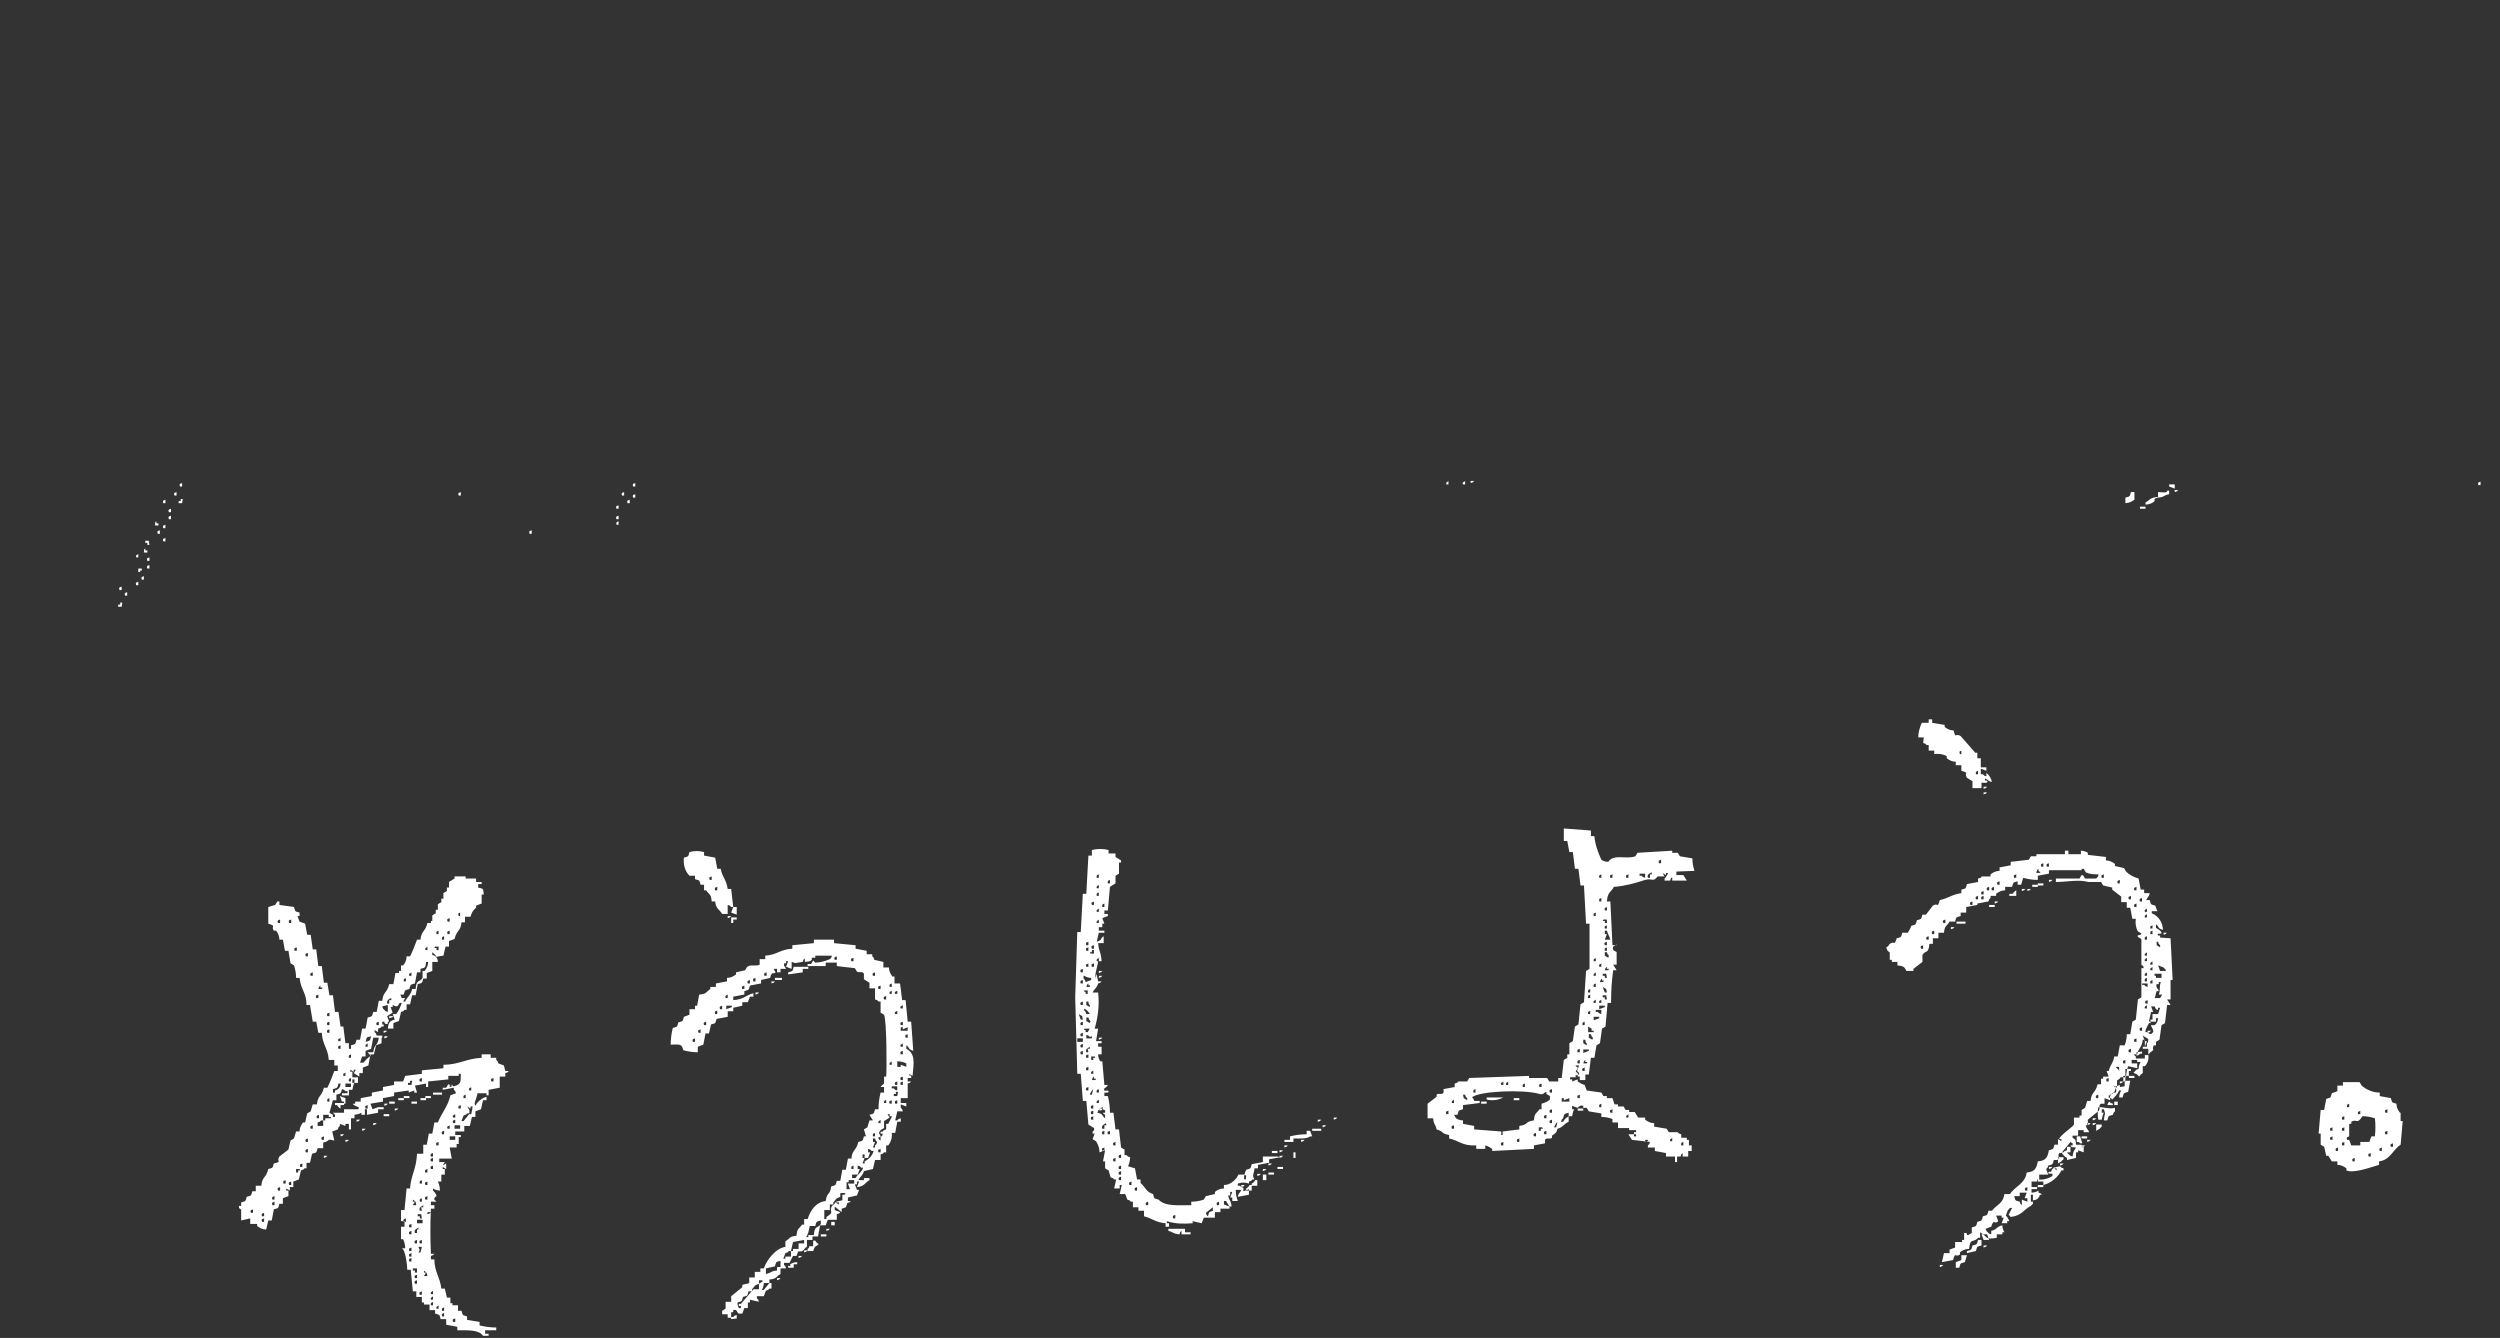 <?xml version="1.0" encoding="utf-8"?>
<!-- Generator: Adobe Illustrator 27.1.1, SVG Export Plug-In . SVG Version: 6.00 Build 0)  -->
<svg version="1.1" id="txt_maincopy02" xmlns="http://www.w3.org/2000/svg" xmlns:xlink="http://www.w3.org/1999/xlink" x="0px"
	 y="0px" viewBox="0 0 359.7 192.5" style="enable-background:new 0 0 359.7 192.5;" xml:space="preserve">
<rect x="0" y="0" width="359.7" height="192.5" fill="#333333" stroke="none"/>
<style type="text/css">
	
		.st0{clip-path:url(#SVGID_00000156578643555057598300000014507454175853994156_);fill-rule:evenodd;clip-rule:evenodd;fill:#FFFFFF;}
</style>
<g>
	<defs>
		<rect id="SVGID_1_" width="359.7" height="192.5"/>
	</defs>
	<clipPath id="SVGID_00000005961714149377273360000015893888642673812908_">
		<use xlink:href="#SVGID_1_"  style="overflow:visible;"/>
	</clipPath>
	
		<path id="パス_3714" style="clip-path:url(#SVGID_00000005961714149377273360000015893888642673812908_);fill-rule:evenodd;clip-rule:evenodd;fill:#FFFFFF;" d="
		M356.9,69.8h-0.3c-0.2-0.5,0.2-0.4,0.3-0.5V69.8z M345.6,160.1h-0.3c-0.3-0.4-0.5-0.8-0.5-1.3c-0.7-0.2-0.6-0.1-0.8-0.8l-1.6-0.3
		v-0.5c-1,0-1.9-0.4-2.6-1l-0.3-0.5h-2.4v0.5h-0.8v0.8l-0.8,0.3c-0.2,0.7-0.1,0.6-0.8,0.8l-0.3,1.6h-0.5l-0.3,3.4h0.3v1.6l0.5,0.3
		l0.3,1.3h0.3l0.5,0.8h0.8v0.5c0.5,0,0.9,0.2,1.3,0.5v0.3c1.1,0.5,3.9-0.6,4.7-0.8v-0.5c1.6-0.2,2-1.7,3.1-2.4l0.3-3.4h-0.3V160.1z
		 M335.6,164h-0.3c-0.2-0.5,0.2-0.4,0.3-0.5V164z M335.6,162.7h-0.3c-0.2-0.5,0.2-0.4,0.3-0.5V162.7z M336.4,165.6h-0.3
		c-0.2-0.5,0.2-0.4,0.3-0.5V165.6z M337.2,164.8H337c-0.2-0.5,0.2-0.4,0.3-0.5V164.8z M337.2,162.7H337c-0.2-0.5,0.2-0.4,0.3-0.5
		V162.7z M337.2,161.1H337c-0.2-0.5,0.2-0.4,0.3-0.5V161.1z M339.6,159.8v0.5h-0.3C339.1,159.8,339.5,160,339.6,159.8 M338,158.8
		v0.5h-0.3C337.6,158.8,337.9,158.9,338,158.8 M338.8,167.1h-0.3c-0.2-0.5,0.2-0.4,0.3-0.5V167.1z M341.1,166.4h-0.3
		c-0.2-0.5,0.2-0.4,0.3-0.5V166.4z M341.7,163.5h-0.5l-0.3,0.8h-1.3v0.5h-1.3L338,164h-0.3c-0.2-0.5,0.2-0.4,0.3-0.5v-1.8h0.3v-0.3
		c0.8-0.5,0.8,0.5,1.6-0.8c0.6,0,1.2,0.1,1.8,0.3C341.8,161.7,341.8,162.6,341.7,163.5 M342.7,165.6h-0.3c-0.2-0.5,0.2-0.4,0.3-0.5
		V165.6z M343.5,163.2h-0.3c-0.2-0.5,0.2-0.4,0.3-0.5V163.2z M343.5,160.1h-0.3c-0.2-0.5,0.2-0.4,0.3-0.5V160.1z M344.3,165H344
		c-0.2-0.5,0.2-0.4,0.3-0.5V165z M312.9,70.8c0.5-0.2,0.2,0,0.5-0.3h-0.5V70.8z M312.9,69.7h-0.8V70l0.8,0.3V69.7z M310.5,70.8v0.8
		c1-0.1,0.7-0.3,1.6-0.5v-0.5h-0.3C311.9,71,310.9,70.8,310.5,70.8 M310.8,134.9v-0.3h-0.3c-0.2-0.4,0.3-0.2,0.5-0.3
		c0-0.4-0.5-0.6-0.8-0.8v-0.5c0.6,0.4,0.1,0.5,1,0.8c0-1-0.6-2-1.6-2.4v-0.3h0.8l-0.3-0.8c-0.7-0.2-0.6-0.1-0.8-0.8h-0.5
		c0.2-0.5,0.4-0.4,0.5-1h-0.8v-0.5h-0.5l-0.3-1.6c-0.7-0.2-1.3-0.5-1.8-1l-0.3-0.5l-1.3-0.3v-0.3c-0.4-0.3-0.8-0.5-1.3-0.5v-0.5
		l-2.6-0.3v-0.3c-0.3-0.2-0.7-0.3-1-0.3v0.5h-1.8v-0.5h-0.5v0.5H293v0.3h-0.8l-0.3,0.5l-2.6,0.3v0.5l-1.6,0.3v0.5
		c-0.5,0-0.9,0.2-1.3,0.5v0.3h-1.3c0,0,0.1,0.2-0.5,0.3v0.5l-1.6,0.3c-0.2,0.7-0.1,0.6-0.8,0.8v0.5c-1.4,0.2-2,0.8-3.1,1
		c-0.4,1.3-0.2,0.3-1,0.8l-1,1.3h-0.5c-0.2,0.7-0.1,0.6-0.8,0.8c-0.2,0.7-0.1,0.6-0.8,0.8c-0.2,0.6-0.3,0.6-0.5,1h-0.8
		c-0.2,0.7-0.1,0.6-0.8,0.8c-0.4,1.2-0.2,0.3-1,0.8c-0.1,0.1-0.2,0.4-0.5,0.5c0.2,0.8,0.4,0.5,0.5,0.8v1h0.3v0.3h0.8v0.5
		c0.9,0.1,1,0.2,1.3,0.8h1v-0.3l1.3-1v-1c0.4-0.7,0.9-0.1,1-1.6h0.5v-0.8h0.8v-0.8h0.8c0.1-1.1,0.4-0.9,0.8-1.6h0.8
		c0.2-0.7,0.1-0.6,0.8-0.8v-0.5h0.8v-0.8l1.6-0.3V130l1.6-0.3c0.2-0.5,0-0.2,0.3-0.5v-0.3h0.8v-0.3c0.4-0.3,0.8-0.5,1.3-0.5v-0.5h1
		c0.2-0.7,0.1-0.6,0.8-0.8v0.5h0.5l0.3-1c0.7,0.2,1.4,0.3,2.1,0.3V126l1.6-0.3v-0.5h4.7V125h0.3l0.3,0.5c0.6,0.3,1.2,0.3,1.8,0.3
		v0.3c-0.3,0.2,0,0-0.3,0.3h-1.6c-0.1,0-0.1-0.5-0.5-0.5l-0.3,0.5h-3.4v0.5c1.6,0,3.2-0.4,4.7,0h1.8l0.3,0.5l1.3,0.3v0.3l1.3,1v0.8
		h0.8v0.8h0.5l0.3,1.6h0.5c-0.1,0.6,0,1.3,0.3,1.8l0.5,0.3c-0.1,0.4-0.7,0.1-0.5,0.5l0.5,0.3v3.7c0,0.1,0.4,0.1,0.3,0.5h-0.3v4.2
		l-0.5,0.3l-0.3,2.9l-0.5,0.3l-0.3,1.8h-0.5c0,0.5-0.1,1.1-0.3,1.6H305l-0.3,1.6h-0.5c-0.2,1.1-0.5,1-0.8,2.1h-0.3l0.3,0.8h-0.8v0.3
		h-0.3v0.8h-0.5c-0.3,1.3-0.9,1.1-1,2.4h-0.5l-0.3,1l-0.5,0.3v0.8h-0.3v0.3h-0.8v1c-0.1,0.3-2.2,1.7-2.1,2.1h0.3v0.3l-0.5-0.3v0.8
		h-0.5c-0.2,0.7-0.1,0.6-0.8,0.8c-0.2,1-0.4,1.5-1.6,1.6c-0.2,1-0.4,1.5-1.6,1.6c-0.2,1.6-1.7,2-2.4,3.1h-0.8
		c-0.2,1.4-1.1,1.5-1.8,2.4h-0.5c-0.2,0.7-0.1,0.6-0.8,0.8c-0.2,0.7-0.1,0.6-0.8,0.8c-0.2,0.7-0.1,0.6-0.8,0.8v0.8l-0.5,0.3
		c-0.4,0,0,0-0.3-0.3h-0.3v1h-0.3v0.3h-1v0.8l-0.8,0.3v0.5h-0.8l-0.3,1.3l1.6-0.3c0.4-1.3,0.3-0.3,1-0.8v-0.3
		c0.3-0.3,0.8-0.5,1.3-0.5c0.2-1.7,0.6-0.8,1.3-1.6h0.3v-0.8c1.2,0.7,0.6,1.1,2.4,0.8v-0.5h0.8v-0.3h0.3c-0.2-0.3-0.3-0.7-0.3-1
		c-0.9,0.2-0.7,0.6-1.6,0.8v0.5c-0.5-0.2-0.2,0-0.5-0.3s-0.1,0-0.3-0.5l0.8-0.3c0.4-1.3,0.5-0.2,1-0.8l-0.3-0.8h0.8v0.3h0.3
		l-0.3,0.8h0.8v-0.3h0.3c-0.1-0.3-0.3-0.6-0.5-0.8l0.3-0.8c0.3-0.2,0,0,0.3-0.3h0.3l-0.5,1c0.3,0.2,0,0,0.3,0.3
		c1.6-0.2,1.8-1,2.9-1.6l0.3-0.3v-0.3h-0.3v-1h0.3v0.8c0.5,0,0.9-0.3,1-0.8h0.3c-0.3-0.3,0-0.1-0.5-0.3v-0.3c-0.3,0.2-0.7,0.3-1,0.3
		v-0.5h0.8v-0.3h-0.8V170h0.8v-0.3h0.3V169h1.3l-0.3-0.8c0-0.1,0.2,0,0.3-0.5c0.7-0.2,0.6-0.1,0.8-0.8h0.5c0.4-0.2,0-0.7,0.3-1h0.3
		l1.3-1.6c0.1,0.2,0.4,0,0.3,0.5h-0.3c0.2,0.4,0.2,0.2,0.8,0.3c-0.3,0.5-0.4,0.5-0.5,1.3c-0.5-0.2-0.2,0-0.5-0.3
		c-0.3-0.2,0,0-0.3-0.3h0.5V165h-0.5v0.5c-0.5,0.2-0.2,0-0.5,0.3h-0.3c0.2,0.3,0.4,0.6,0.8,0.8v0.3l1.3-0.3v-0.8h0.3v-0.3l0.8,0.3
		V165h-0.3v-0.3h-0.8c-0.1-0.8,0-0.7-0.5-1v-0.3h0.8v-0.8h0.8v0.3h0.8c-0.2-0.5-0.4-0.4-0.5-1h0.3v-0.8l1.6-1.3
		c0.2-0.4-0.1-0.8,0.3-1h0.5V158l0.8,0.3v-0.8c0.5-0.2,0.2,0,0.5-0.3h0.3c0.3-0.5-0.2-0.8-0.3-1l0.5,0.3v-1c0-0.1,0.4-0.2,0.5-0.5
		h0.8c0-0.5,0.1-1.1,0.3-1.6l1.3,0.3V153h-0.8v-0.5h0.8v0.3h0.5c-0.2,0.3-0.3,0.7-0.3,1c-0.5,0.2-0.2,0-0.5,0.3
		c-0.4,0.4-0.2,0.2,0.3,0.5c0.2,0.3,0,0,0.3,0.3c0.1-0.2,0.3-0.4,0.5-0.5v-1h0.3c0.4-0.4,0.6-1,0.5-1.6h-0.5v0.5h-1.3V152
		c-0.3-0.2,0,0-0.3-0.3h0.5c0.2-1,0.7-1,0.8-2.1h0.3v1h-0.3v0.3h0.8v0.8c0.3-0.2,0,0,0.3-0.3c0.8-0.5,0.1-0.3,0.5-1h0.3v-0.5
		l0.5-0.3l0.3-2.1l0.5-0.3l0.3-2.6h0.5l-0.5-0.8h0.5V141h0.3l-0.3-6L310.8,134.9z M276.7,136.5h-0.3c-0.2-0.5,0.2-0.4,0.3-0.5V136.5
		z M277.5,135.2h-0.3c-0.2-0.5,0.2-0.4,0.3-0.5V135.2z M278.3,134.4H278c-0.2-0.5,0.2-0.4,0.3-0.5V134.4z M279.9,132.8h-0.3
		c-0.2-0.5,0.2-0.4,0.3-0.5V132.8z M283.8,130.2h-0.3c-0.2-0.5,0.2-0.4,0.3-0.5V130.2z M284.6,129.4h-0.3c-0.2-0.5,0.2-0.4,0.3-0.5
		V129.4z M285.4,129.4h-0.3c-0.2-0.5,0.2-0.4,0.3-0.5V129.4z M285.4,128.7h-0.3c-0.2-0.5,0.2-0.4,0.3-0.5V128.7z M286.2,128.1h-0.3
		c-0.2-0.5,0.2-0.4,0.3-0.5L286.2,128.1z M286.9,128.1h-0.3c-0.2-0.5,0.2-0.4,0.3-0.5V128.1z M287.7,127.3h-0.3
		c-0.2-0.5,0.2-0.4,0.3-0.5V127.3z M290.1,126.3h-0.3c-0.2-0.5,0.2-0.4,0.3-0.5V126.3z M293,125.5c0.2-0.5,0-0.2,0.3-0.5v0.3
		c0.3,0.2,0,0,0.3,0.3H293z M294,124.7h-0.3c-0.2-0.5,0.2-0.4,0.3-0.5V124.7z M294.8,124.7h-0.3c-0.2-0.5,0.2-0.4,0.3-0.5V124.7z
		 M302.7,126.3h-0.3c-0.2-0.5,0.2-0.4,0.3-0.5L302.7,126.3z M305,127.1h-0.3c-0.2-0.5,0.2-0.4,0.3-0.5V127.1z M306.6,129.4h-0.3
		c-0.2-0.5,0.2-0.4,0.3-0.5V129.4z M307.4,130.5h-0.3c-0.2-0.5,0.2-0.4,0.3-0.5V130.5z M307.4,128.1h-0.3c-0.2-0.5,0.2-0.4,0.3-0.5
		V128.1z M308.2,129.7h-0.3c-0.2-0.5,0.2-0.4,0.3-0.5L308.2,129.7z M291.7,172.4v0.5l-0.8-0.3v0.8c-0.3-0.3-0.1,0-0.3-0.5
		c-0.7-0.2-0.6-0.1-0.8-0.8h0.8v-0.5h1l-0.3,0.8L291.7,172.4z M291.7,171.3h-0.3c-0.2-0.5,0.2-0.4,0.3-0.5L291.7,171.3z M301.9,158
		h-0.3c-0.2-0.5,0.2-0.4,0.3-0.5V158z M303.4,155.6h-0.3c-0.2-0.5,0.2-0.4,0.3-0.5V155.6z M305,154.1c-0.3-0.2,0,0-0.3-0.3
		c-0.3-0.2,0,0-0.3-0.3h0.5V154.1z M305.8,153h-0.3c-0.2-0.5,0.2-0.4,0.3-0.5V153z M306.6,151.4h-0.3c-0.2-0.5,0.2-0.4,0.3-0.5
		V151.4z M307.4,149.9h-0.3c-0.2-0.5,0.2-0.4,0.3-0.5V149.9z M310.2,135.5h0.3c0.2,0.5,0,0.2,0.3,0.5v0.3l-0.5-0.3V135.5z
		 M309.7,133.1v0.5h-0.3C309.3,133.1,309.6,133.3,309.7,133.1 M309.7,133.9v0.5h-0.3C309.3,133.9,309.6,134,309.7,133.9
		 M309.7,138.3v0.5h-0.3C309.3,138.4,309.6,138.5,309.7,138.3 M309.7,139.1v0.5h-0.3C309.3,139.2,309.6,139.3,309.7,139.1
		 M309.7,141v0.5h-0.3C309.3,141,309.6,141.1,309.7,141 M308.9,130.7v0.5h-0.3C308.5,130.8,308.8,130.9,308.9,130.7 M308.9,131.5
		v0.5h-0.3C308.5,131.6,308.8,131.7,308.9,131.5 M308.9,134.7v0.5h-0.3C308.5,134.7,308.8,134.8,308.9,134.7 M308.9,137v0.5h-0.3
		C308.5,137.1,308.8,137.2,308.9,137 M308.9,137.8v0.5h-0.3C308.5,137.9,308.8,138,308.9,137.8 M308.9,139.9v0.5h-0.3
		C308.5,139.9,308.8,140.1,308.9,139.9 M308.9,140.7v0.5h-0.3C308.5,140.7,308.8,140.8,308.9,140.7 M308.2,148.3h-0.3
		c-0.2-0.5,0.2-0.4,0.3-0.5L308.2,148.3z M308.2,141.5h0.8v0.5c-0.5-0.2-0.2,0-0.5-0.3h-0.3L308.2,141.5z M308.7,144.4
		c-0.2-0.5,0.2-0.4,0.3-0.5v0.5H308.7z M308.9,144.6v0.5h-0.3C308.5,144.7,308.8,144.8,308.9,144.6 M308.9,150.1v0.5h-0.3l0.3-0.8
		h-0.3l-0.3-0.8l0.8,0.5C309,150.1,309.2,149.8,308.9,150.1 M310.5,145.9h-0.8v0.8h-0.3v0.3h0.8v-0.5h0.3c0,0.4-0.2,0.8-0.5,1h-0.5
		c-0.1,0.1,0.4,0.6,0.3,1l-0.3,0.3c-0.5-0.2-0.2,0-0.5-0.3h-0.3c-0.1-0.3,0.4-1.1,0.5-1.3h0.3l-0.3-0.3l0.3-1.3h0.3l-0.3-0.8h0.5
		c0.1,0.1,0.1,0.5,0.5,0.5v-0.3h0.3L310.5,145.9 M310.8,143.6H310c0.2-0.4,0.1-0.5,0.3-1h0.3c0-0.3-0.5-0.5-0.3-1h0.3v-0.3h0.3
		c-0.3,0.8,0,1.1-0.3,1.8h0.5L310.8,143.6 M311,140.7h-0.8v-0.3H310v-0.3h1V140.7z M311.6,139.7h-0.8l-0.3-0.8l0.8,0.3
		c0.2,0.3,0,0,0.3,0.3V139.7z M311.8,134.2h-0.5v0.3C311.8,134.3,311.5,134.4,311.8,134.2 M308.7,72.6c0.5,0,1-0.2,1.3-0.5v-0.3
		c0.5-0.4,0.2,0.2,0.5-0.3c-1.2,0.1-1.1,0.4-1.8,0.8L308.7,72.6z M309.5,148.3h-0.5v0.3C309.5,148.4,309.2,148.6,309.5,148.3
		 M308.7,72.9h-0.8v0.3h0.8L308.7,72.9z M307.4,151.4v0.5c0.5-0.2,0.2,0,0.5-0.3h0.3v-0.3L307.4,151.4z M307.1,70.8h-0.5
		c-0.2,0.7-0.1,0.6-0.8,0.8v0.8c0.8-0.1,0.8-0.2,1.3-0.5V70.8z M307.1,154.8h-0.8v0.3h0.8V154.8z M306.3,154.1h0.3v-0.3h-0.8v1h0.5
		L306.3,154.1z M305,156.4v-0.3c-1.2,0.4-0.3,0.2-0.8,1c-0.1,0.1-0.4,0.2-0.5,0.5h-0.3v0.3c0.5,0.2,0.2,0,0.5,0.3
		c0.4-0.4,0.8-0.8,1-1.3h0.3c-0.2,0.3-0.3,0.7-0.3,1h0.5c0.2-0.7,0.1-0.6,0.8-0.8l0.3-1.6h-0.8v0.8L305,156.4z M305.8,154.8h-0.3
		v0.8h0.3V154.8z M305,155.9c0.5-0.2,0.2,0,0.5-0.3H305V155.9z M304.2,159h0.5v-0.5h-0.5V159z M301.9,159.3c-0.1,0.6-0.1,1.2,0,1.8
		h0.5c0.1-0.4,0.1-0.7,0.3-1h-0.3v-0.5h0.3c0.3,0.8,0.1,0.5,0,1.6h0.5c0.2-0.7,0.1-0.6,0.8-0.8c0.2-0.5,0-0.2,0.3-0.5v-0.5
		C303.4,159.6,303,159.3,301.9,159.3 M304,158.8c-0.5-0.2-0.2,0-0.5-0.3c-0.3,0.3-0.1,0-0.3,0.5h0.8L304,158.8z M301.6,162.7
		l0.5-0.3c0.2-0.3,0,0,0.3-0.3v-0.3h-0.8L301.6,162.7z M301.1,160.9v0.3c0.5-0.2,0.2,0,0.5-0.3H301.1z M301.1,161.6v0.3
		c0.5-0.2,0.2,0,0.5-0.3H301.1z M300.3,161.9c0.5-0.2,0.2,0,0.5-0.3h-0.5L300.3,161.9z M300.3,164.3c0.5-0.2,0.2,0,0.5-0.3h-0.5
		L300.3,164.3z M300.3,163.5h-0.8v0.3h0.8V163.5z M300,164.8h-0.5v0.3C300,164.9,299.7,165.1,300,164.8 M299.3,164.5h0.3l-0.3-1
		h-0.5v0.8C299.3,164.4,299,164.2,299.3,164.5 M296.1,167.4l0.5-0.3c0.2-0.3,0,0,0.3-0.3v-0.3h-0.8L296.1,167.4z M296.4,167.7
		c0.5-0.2,0.2,0,0.5-0.3h-0.5V167.7z M294,170v0.5c1.1-0.3,2.1-1.1,2.6-2.1h0.3v-0.3c-0.5-0.2-0.2,0-0.5-0.3c0,0-1.6,0.3-0.8,0.3
		h0.3v0.3l-0.3-0.3c-0.4,0-0.4,0.3-0.5,0.5h-0.3c-0.4,0.4,0.5,0.2,0.5,0.3v0.3c-0.6,0.4-1.4,0.6-2.1,0.5v0.3L294,170z M294.8,126.6
		v0.3c0.5-0.2,0.2,0,0.5-0.3H294.8z M294.8,168.2c0.5-0.2,0.2,0,0.5-0.3h-0.5V168.2z M294,127.1h-0.8v0.3h0.8V127.1z M293.2,170.8
		h0.8v-0.3h-0.8V170.8z M293.2,127.3h-0.8v0.3h0.8V127.3z M291.7,127.9v0.3c0.5-0.2,0.2,0,0.5-0.3L291.7,127.9z M290.9,127.9v0.3
		c0.5-0.2,0.2,0,0.5-0.3L290.9,127.9z M290.1,128.1c-0.2,0.1-0.4,0.3-0.5,0.5h-0.5v0.3h1L290.1,128.1z M287.5,129.7H287v0.3
		C287.5,129.8,287.2,130,287.5,129.7 M287,130.2h-0.8v0.3h0.8V130.2z M276.7,106.9c0.5,0.2,0.2,0,0.5,0.3h0.3v0.8h0.8v0.5
		c0.6-0.1,1.3,0,1.8,0.3v0.3c0.4,0.3,0.8,0.5,1.3,0.5v0.5h0.8v0.8c1.3,0.4,0.3,0.2,0.8,1l0.8,0.5v1h1.3v-0.8c0.1,0,1.1,0.2,0.8-0.3
		h-0.3v-0.3c0.5,0.2,0.4,0.4,1,0.5c-0.1-0.5-0.4-1-0.8-1.3v0.5c-0.5-0.2-0.2,0-0.5-0.3h-0.3v-0.8l0.8,0.3v-0.5h-0.8v-1.3h-0.5v-0.8
		h-0.3l-2.1-2.4c-0.8-0.5-0.7,0.5-1-0.8c-0.5,0-0.9-0.2-1.3-0.5v-0.3l-1.8-0.3v-0.5h-0.5v0.5h-1c-0.3,0.7-0.5,1.4-0.5,2.1h0.8
		L276.7,106.9z M284.6,110.9v0.5h-0.3C284.2,110.9,284.5,111,284.6,110.9 M282.2,108v0.5H282C281.8,108,282.1,108.1,282.2,108
		 M286.2,178.4l-0.3-0.8h-0.8l0.3,0.8H286.2z M285.4,113.2v0.3c0.5-0.2,0.2,0,0.5-0.3H285.4z M285.4,114.3c0.5-0.2,0.2,0,0.5-0.3
		h-0.5V114.3z M285.4,179.5c0.5-0.2,0.2,0,0.5-0.3h-0.5V179.5z M283.8,179.2c-0.2,0.7-0.1,0.6-0.8,0.8v0.3l1.3-0.3
		c0.2-0.7,0.1-0.6,0.8-0.8v-0.8h-0.5C284.4,179.1,284.5,179,283.8,179.2 M282.2,181.3l-0.8,0.3v0.8h0.5c0.2-0.7,0.1-0.6,0.8-0.8
		l0.3-1h-0.8L282.2,181.3z M282.8,132.6h-1.3v0.3h1.3V132.6z M280.7,133.4v0.3c0.5-0.2,0.2,0,0.5-0.3H280.7z M279.1,182.3
		c0.5-0.2,0.2,0,0.5-0.3h-0.5L279.1,182.3z M243.8,125.3c-0.2-0.6-0.3-1.2-0.3-1.8l-1.8-0.3l-0.3-0.5h-0.8v-0.3l-5,0.3l-0.3,0.5
		c-1.3,0.5-3.1-0.4-3.9,0.8c-0.4,0-0.7-0.1-1-0.3c-0.5-1.1-0.9-2.2-1-3.4h-0.5v-0.8l-3.9-0.3v1.8h0.5l0.3,1.6h0.5l0.3,2.4h0.5
		l0.3,2.4h0.5l0.3,5.5h0.5v6.5l-0.5,0.3l-0.3,4.5l-0.5,0.3l-0.3,2.9l-0.5,0.3l-0.3,2.1l-0.5,0.3v1.6h-0.3v0.5l-0.5,0.3l-0.3,2.6
		h-0.5v0.5h-1.3l-0.3-0.5h-2.6v-0.3l-8.6,0.3l-0.3,0.5h-1.3c0,0,0,0.2-0.5,0.3v0.5l-1.6,0.3v0.5c-0.2,0.4-0.7,0-1,0.3v0.3l-1.3,1
		v2.1h0.8c0.1,1,0.3,0.7,0.5,1.6c1.1,0.3,0.6,0.6,1.8,0.8v0.5c1.4,0.3,1.9,1.1,3.9,1v0.5h1.3v-0.5c0.4,0.1,0.7,0.3,1,0.5v0.3l6-0.3
		v-0.5l1.6-0.3v-0.5c0.2-0.4,0.7,0,1-0.3v-0.3c0.5-0.4,0.6-0.3,0.8-1c0.8-0.2,0.9-0.7,1.6-1v-0.8c-0.3,0.2-0.6,0.4-0.8,0.8h-0.3
		c0.2-0.5,0-0.2,0.3-0.5c0.2-0.7,0.1-0.6,0.8-0.8v0.5h0.5c0.1-0.4,0.1-0.7,0.3-1h-0.3v-0.5l0.8,0.3c0.2-0.3,0.5-0.4,0.8-0.3v0.3h0.5
		l0.3,0.5l1.8,0.3v0.5c0.5,0,1.1,0.1,1.6,0.3v0.5h0.8v0.8h1.6v0.3h1v0.3h-0.3v0.3h0.3v0.3h-0.3v-0.3h-0.8l0.5,0.8l2.6,0.3
		c-0.2,0.5,0,0.2-0.3,0.5v0.3h1v0.5l1.6,0.3v0.5h1.3v0.8h0.3v-0.8h0.5c0.2-0.5,0-0.2,0.3-0.5v0.5h0.8v-0.8h0.5v-0.8H243v-0.8h-0.3
		v-0.3h-0.8v-0.5c-0.5-0.1-0.5-0.3-0.5-0.3h-1.3l-0.3-0.5l-1.8-0.3v-0.5c-0.5,0-0.9-0.2-1.3-0.5v-0.3h-1l-0.5-0.8h-0.8v-0.3h-0.5
		l-0.3-0.5h-0.8v-0.3h-0.5L232,158h-0.8v-0.3h-0.5l-0.3-0.5l-2.1-0.3l-0.3-0.8c-0.4-0.1-0.7-0.3-1-0.5v-0.3l-0.8,0.3v-0.3h-0.3v-0.3
		h0.8v-0.3h0.3v-0.3c-0.6-0.4,0-0.3,0-0.8c-0.2-0.3-0.2,0.1-0.3-0.3h0.5l-0.3,0.8c0.2,0.1,0.3,0.3,0.3,0.5H227v0.3h0.3v0.5h0.8v-0.8
		h0.5l0.3-2.4h0.5l0.3-1.8l0.5-0.3l0.3-2.1l0.5-0.3l0.3-3.4h0.5c0-2,0.1-3.1,0.3-4.7h0.5l-0.5-0.8h0.5v-1.8
		c-0.1-0.2-0.7-0.1-0.5-0.8l0.5-0.3V136H232l-0.3-6.3h-0.5c0.1-1.4,0.6-1.3,1-2.1c1.5-0.1,3-0.5,4.5-1c1.1-0.3,1.1,0.4,1.8-0.5h1
		l-0.3-0.5l0.5,0.3v-0.3h0.3c-0.1,0.3-0.3,0.6-0.5,0.8v0.3h0.8c0.2-0.5,0-0.2,0.3-0.5v0.5h2.1l-0.5-0.8h-1v-0.5L243.8,125.3z
		 M221.8,155.9v0.5h-0.3C221.3,155.9,221.7,156,221.8,155.9 M219.4,155.9v0.5h-0.3C219,155.9,219.3,156,219.4,155.9 M217,155.6v0.5
		h-0.3C216.6,155.7,216.9,155.8,217,155.6 M216.3,155.6v0.5H216C215.8,155.7,216.2,155.8,216.3,155.6 M212.3,156.7v0.5h-0.3
		C211.9,156.7,212.2,156.8,212.3,156.7 M210.5,157.5h0.3c0.2,0.5,0,0.2,0.3,0.5v0.3l-0.5-0.3L210.5,157.5z M209.2,158.2v0.5h-0.3
		C208.8,158.3,209.1,158.4,209.2,158.2 M208.4,160.3h-0.3c-0.2-0.5,0.2-0.4,0.3-0.5V160.3z M209.2,162.4h-0.3
		c-0.2-0.5,0.2-0.4,0.3-0.5V162.4z M216.3,164.8H216c-0.2-0.5,0.2-0.4,0.3-0.5V164.8z M218.6,164.3h-0.3c-0.2-0.5,0.2-0.4,0.3-0.5
		V164.3z M221,163.5h-0.3c-0.2-0.5,0.2-0.4,0.3-0.5V163.5z M222,162.4h-0.3v0.3h-0.3v-0.5h0.5L222,162.4z M222.5,163.2h-0.3
		c-0.2-0.5,0.2-0.4,0.3-0.5V163.2z M222.5,160.9h-0.3c-0.2-0.5,0.2-0.4,0.3-0.5V160.9z M221.8,158.8v0.8h-0.3
		c-0.5,0.7-0.7,0.5-0.8,1.6c-1.4,0.2-0.7,0.6-2.1,0.8v0.5l-2.4,0.3v0.5H216v-0.5l-3.9-0.3v-0.5l-1.6-0.3v-0.5c-0.4,0-0.7-0.1-1-0.3
		l-0.3-0.5h0.5c0.2-0.7,0.1-0.6,0.8-0.8V159l2.4-0.3v-0.3h-0.8c-0.2-0.5,0-0.2-0.3-0.5c0.8-0.9,7.4-1.2,9.7-0.5
		c0.6,0.2,0.7-0.3,1-0.3v0.3l0.5,0.3v0.5C222.7,158.5,222.2,158.7,221.8,158.8 M223.3,161.6h-0.3c-0.2-0.5,0.2-0.4,0.3-0.5V161.6z
		 M223.3,160.1h-0.3c-0.2-0.5,0.2-0.4,0.3-0.5V160.1z M223.3,157.2h-0.3c-0.2-0.5,0.2-0.4,0.3-0.5V157.2z M223.9,162.2h-0.3
		c0.1-0.3,0.3-0.6,0.5-0.8L223.9,162.2z M225.7,158.5h-1V158h0.3v0.3l0.8-0.3V158.5z M242.2,164.3v0.5h-0.3
		C241.8,164.3,242.1,164.4,242.2,164.3 M240.6,163.7v0.5h-0.3C240.2,163.8,240.5,163.9,240.6,163.7 M234.3,160.3v0.5h-0.3
		C233.9,160.4,234.2,160.5,234.3,160.3 M232,159.6v0.5h-0.3C231.5,159.6,231.9,159.7,232,159.6 M230.4,158.8v0.5h-0.3
		C230,158.8,230.3,158.9,230.4,158.8 M227.3,157.5v0.5H227C226.8,157.5,227.2,157.6,227.3,157.5 M227.3,153H227
		c-0.2-0.5,0.2-0.4,0.3-0.5V153z M227.3,151.4H227c-0.2-0.5,0.2-0.4,0.3-0.5V151.4z M231.2,130.5v0.5h-0.3
		C230.8,130.5,231.1,130.6,231.2,130.5 M230.7,132.3h0.5v0.5h-0.3v-0.3h-0.3L230.7,132.3z M230.9,136c-0.2-0.5,0.2-0.4,0.3-0.5v0.5
		H230.9z M231.2,136.3v0.5h-0.3C230.8,136.3,231.1,136.4,231.2,136.3 M231.2,133.1v0.5h-0.3C230.8,133.1,231.1,133.3,231.2,133.1
		 M230.7,141v0.3h-0.5c0.2-0.5,0-0.2,0.3-0.5v0.3L230.7,141z M230.4,125.8v0.5h-0.3C230,125.8,230.3,125.9,230.4,125.8 M230.4,129.2
		v0.5h-0.3C230,129.2,230.3,129.3,230.4,129.2 M230.4,138.6v0.5h-0.3C230,138.6,230.3,138.8,230.4,138.6 M230.4,143.8v0.5h-0.3
		C230,143.9,230.3,144,230.4,143.8 M229.6,131.3v0.5h-0.3C229.2,131.3,229.5,131.4,229.6,131.3 M229.6,137.8v0.5h-0.3
		C229.2,137.9,229.5,138,229.6,137.8 M229.6,139.9v0.5h-0.3C229.2,140,229.5,140.1,229.6,139.9 M229.6,141.5v0.5h-0.3
		C229.2,141.5,229.5,141.6,229.6,141.5 M229.6,143.8v0.5h-0.3C229.2,143.9,229.5,144,229.6,143.8 M228.8,142.3v0.5h-0.3
		C228.4,142.3,228.7,142.4,228.8,142.3 M228.8,143.1v0.5h-0.3C228.4,143.1,228.7,143.2,228.8,143.1 M228.8,145.4v0.5h-0.3
		C228.4,145.4,228.7,145.6,228.8,145.4 M228.3,150.1v0.3l-0.5-0.3v-0.5h0.3C228.2,150.1,228,149.8,228.3,150.1 M228,147v0.5h-0.3
		C227.6,147,227.9,147.1,228,147 M228,154.1h-0.3c-0.2-0.5,0.2-0.4,0.3-0.5V154.1z M228.3,153h-0.5c0.2-0.5,0-0.2,0.3-0.5v0.3h0.3
		L228.3,153z M228.6,151.2l-0.8,0.3v-0.5h0.8V151.2z M229.1,149.6l-0.5-0.3v-0.5h0.3c0.2,0.5,0,0.2,0.3,0.5L229.1,149.6z
		 M229.3,148.5h-0.8v-0.8l0.5,0.3v0.3h0.3L229.3,148.5z M230.1,146.5l-0.8,0.3v-0.5h0.8V146.5z M230.4,145.9c-0.5-0.2-0.2,0-0.5-0.3
		h-0.3v-0.3h0.8L230.4,145.9z M230.9,144.9l-0.8,0.3v-0.5h0.8V144.9z M231.2,143.8h-0.3v-0.3h-0.3v-0.3h0.5L231.2,143.8z
		 M231.2,142.8h-0.3l-0.3-0.8l0.5,0.3L231.2,142.8z M231.2,140.7h-0.3v-0.3h-0.3v-0.3h0.5L231.2,140.7z M231.4,139.6h-0.5
		c0.2-0.5,0-0.2,0.3-0.5v0.3h0.3L231.4,139.6z M231.4,137.8l-0.5-0.3V137h0.3c0.2,0.5,0,0.2,0.3,0.5L231.4,137.8z M231.7,135.2h-0.8
		l0.3-0.8h-0.3v-0.5h0.3C231.4,134.6,231.5,134.5,231.7,135.2 M232,126.3h-0.3c-0.2-0.5,0.2-0.4,0.3-0.5V126.3z M234.3,126.3h-0.3
		c-0.2-0.5,0.2-0.4,0.3-0.5V126.3z M236.7,126.3c-0.5-0.2-0.2,0-0.5-0.3h-0.3v-0.3h0.8L236.7,126.3z M237.7,125.8h-0.3v0.5h-0.3
		c-0.2-0.5,0.3-0.6,0.5-0.8L237.7,125.8z M239,124.2h-0.3c-0.2-0.5,0.2-0.4,0.3-0.5V124.2z M236.7,164v0.3c0.5-0.2,0.2,0,0.5-0.3
		H236.7z M227,159.8h0.8v-0.3H227V159.8z M210.8,69.2v0.5h-0.3C210.3,69.3,210.7,69.4,210.8,69.2 M208.4,69.2v0.5h-0.3
		C208,69.3,208.3,69.4,208.4,69.2 M217.8,158.3h0.8V158h-0.8V158.3z M213.9,158.2c0.8,0.2,1.6,0.1,2.4-0.3h-2.4V158.2z M213.1,158.8
		h0.8v-0.3h-0.8V158.8z M212.1,69.2h-0.5v0.3C212.1,69.3,211.8,69.5,212.1,69.2 M191.9,161.1c0.5-0.2,0.2,0,0.5-0.3h-0.5V161.1z
		 M190.3,162.2c0.5-0.2,0.2,0,0.5-0.3h-0.5V162.2z M189.6,161.4c0.5-0.2,0.2,0,0.5-0.3h-0.5V161.4z M188.8,162.7h1.3v-0.3h-1.3
		L188.8,162.7z M188,162.7v0.5c-0.8,0-1.6,0.1-2.4,0.3v0.5h-0.8v0.3h1.3v-0.5c0.8,0,1.9,0.1,2.4-0.3h0.3l-0.3-0.8L188,162.7z
		 M187.2,164.3c0.5-0.2,0.2,0,0.5-0.3h-0.5L187.2,164.3z M186.1,166.6h0.3v-0.8h-0.3V166.6z M184.8,165.1c0.5-0.2,0.2,0,0.5-0.3
		h-0.5V165.1z M184.1,165.8c0.5-0.2,0.2,0,0.5-0.3h-0.5V165.8z M184.1,166.6c0.5-0.2,0.2,0,0.5-0.3h-0.5V166.6z M183.8,168.2h0.8
		v-0.3h-0.8L183.8,168.2z M183.8,165.6H183v0.3h0.8V165.6z M183.8,166.4h-2.1v0.8l-1.6,0.3c-0.2,0.7-0.1,0.6-0.8,0.8l-0.3,0.8h0.3
		c0,0,0,1-0.3,0.5V169h-0.8l-0.3,0.5c-0.5,0.6-1.1,1-1.8,1v0.5c-0.5,0-1,0.2-1.3,0.5v0.3l-1.3,0.3l-0.3,0.5
		c-0.6,0.2-1.2,0.3-1.8,0.3v0.5c-1.9,0-3.8,0.2-4.7-0.8c-0.7-0.2-0.6-0.1-0.8-0.8c-1-0.3-1.1-1-1.8-1.6v-0.5h-0.5l-0.3-1.6l-1-0.3
		c0.2-0.4,0.3-0.9,0.3-1.3c-0.5-0.2-0.2,0-0.5-0.3h-0.3v-0.8l-0.5-0.3l-0.3-2.6h-0.5l-0.3-2.4h-0.5c0-0.8-0.1-1.6-0.3-2.4h-0.5v-0.5
		c0.1,0,0.9,0.1,0.5-0.3c-0.2,0-0.7,0.2-0.5-0.3c0.2-0.1,0.4-0.3,0.5-0.5h-0.5l-0.3-3.4h-0.3c-0.2-0.3-0.3-0.7-0.3-1h0.5v-1.1h-0.5
		v-0.5h0.5v-0.3h-0.8l0.3-1.8h-0.5c0.5-1.7,0.7-3.5,0.5-5.2h-0.8c0.3-0.6,0.6-0.6,0.8-1.3c0.5-0.2,0.2,0,0.5-0.3h-0.5
		c0,0-0.3-1.6-0.3-0.8v0.3c-0.3-0.3,0.2-1.5,0.3-2.4h0.5c-0.1-1.5-0.4-1.3-0.5-2.6h0.8v-1c-0.6,0.4-0.1,0.5-1,0.8l0.3-1.3h0.8v-0.3
		h-0.8v-0.5h0.5v-0.5h0.3l-0.3-0.8l0.8-0.3v-0.3h-0.5v-0.5h0.5l0.3-3.4l0.8-0.5v-1.1l0.5-0.3v-1.6h0.3v-0.3l-0.8-0.5v-0.5h-1v-0.5
		c-0.8-0.2-1.6-0.2-2.4,0v0.8h-0.5l-0.3,5.5h-0.5l-0.3,5.5H155l-0.3,9.4l0.3,11h0.5l0.3,3.9h0.5l0.3,3.4l0.8,0.5
		c0.1,0.2,0,0.4-0.2,0.5c0,0,0,0,0,0v0.3h0.3l-0.3,0.8l0.5,0.3c0.3,0.5,0.5,1,0.5,1.6c0.5-0.2,0.2,0,0.5-0.3h0.3l-0.3,1.6h0.3v1
		l0.5,0.3l0.3,1c0.5,0.2,0.2,0,0.5,0.3h0.3l-0.3,1.3h0.8v-0.5h0.3l-0.3,1.3h0.8l0.3,0.8c0.5,0.2,0.2,0,0.5,0.3h0.3v0.8h0.8v0.5h0.8
		v0.8c1.2,0.3,1.7,0.9,3.1,1v0.5h0.5V176h-0.3v-0.3c1.2,0.4,2.4,0.4,3.7,0.3v-0.3l1.3,0.3l0.3-0.8h1.6v-0.8h0.8v-0.5h1.3v-0.3
		l-0.8-0.3v-0.5h0.3l0.5,0.8h0.3c-0.1-1-0.3-0.7-0.5-1.6h0.3v-0.5h0.3l-0.3,0.8h0.3v0.5h0.8c-0.2-0.5-0.3-1-0.3-1.6h0.8
		c-0.2,0.5-0.4,0.4-0.5,1l1.6-0.3v-0.8l-0.8,0.3v-0.5c-0.5-0.2-0.2,0-0.5-0.3h-0.3v-0.3c0.5-0.2,1.1-0.2,1.6,0V170
		c0.5-0.2,0.2,0,0.5-0.3h0.3c-0.4-0.6-0.1-0.7,0-1.6h0.5v-0.5l1.6-0.3v-0.5l1.6-0.3L183.8,166.4z M159.7,126.6v0.5h-0.3
		C159.3,126.6,159.6,126.7,159.7,126.6 M158.9,130v0.5h-0.3C158.5,130,158.8,130.1,158.9,130 M158.1,125.8v0.5h-0.3
		C157.7,125.8,158,125.9,158.1,125.8 M158.1,127.3v0.5h-0.3C157.7,127.4,158,127.5,158.1,127.3 M158.1,128.4v0.5h-0.3
		C157.7,128.4,158,128.5,158.1,128.4 M158.1,130.7v0.5h-0.3C157.7,130.8,158,130.9,158.1,130.7 M158.1,132.3v0.5h-0.3
		C157.7,132.4,158,132.5,158.1,132.3 M158.1,137.8v0.5h-0.3C157.7,137.9,158,138,158.1,137.8 M155.8,151.7h-0.3
		c-0.2-0.5,0.2-0.4,0.3-0.5V151.7z M155.8,150.7h-0.3c-0.2-0.5,0.2-0.4,0.3-0.5V150.7z M155.8,149.9H155v-0.5h0.8L155.8,149.9z
		 M155.8,149.1h-0.3c-0.2-0.5,0.2-0.4,0.3-0.5V149.1z M155.8,147.5h-0.3c-0.2-0.5,0.2-0.4,0.3-0.5V147.5z M155.8,146.7h-0.3
		l-0.3-0.8l0.5,0.3L155.8,146.7z M155.8,144.6h-0.3c-0.2-0.5,0.2-0.4,0.3-0.5V144.6z M155.8,141.5h-0.3c-0.2-0.5,0.2-0.4,0.3-0.5
		V141.5z M155.8,139.9h-0.3c-0.2-0.5,0.2-0.4,0.3-0.5V139.9z M157.4,139.1h-0.3c-0.2-0.5,0.2-0.4,0.3-0.5V139.1z M157.4,129.7v0.5
		h-0.3C156.9,129.7,157.2,129.9,157.4,129.7 M157.4,136v0.5h-0.3C156.9,136,157.2,136.1,157.4,136 M156.8,137h0.3v-0.3h0.3v0.5h-0.5
		L156.8,137z M156.6,135.5v0.5h-0.3C156.1,135.5,156.5,135.6,156.6,135.5 M156.6,136.3v0.5h-0.3
		C156.1,136.3,156.5,136.4,156.6,136.3 M156.6,138.6v0.5h-0.3C156.1,138.6,156.5,138.8,156.6,138.6 M156,140.4
		c0.3,0.2,0.7,0.3,1,0.3v0.3l-0.8,0.3c-0.2-0.5,0-0.2-0.3-0.5V140.4z M157.1,149.1v0.3h-0.8v-0.5c0.5,0.2,0.2,0,0.5,0.3L157.1,149.1
		z M156.8,147.2l-0.5-0.3v-0.5h0.3c0.2,0.5,0,0.2,0.3,0.5L156.8,147.2z M156.8,141.7v0.3h-0.5c0.2-0.5,0-0.2,0.3-0.5v0.3
		L156.8,141.7z M156.8,144.6v0.3l-0.5-0.3v-0.5h0.3C156.7,144.6,156.5,144.3,156.8,144.6 M156,142.5h0.5v0.5h-0.3v-0.3H156
		L156,142.5z M156,145.1c0.3,0.2,0.6,0.4,0.8,0.8h-0.5c-0.2-0.5,0-0.2-0.3-0.5L156,145.1z M156,148h0.8l-0.3,0.5h-0.3v-0.3H156
		L156,148z M156.6,156.9h-0.3c-0.2-0.5,0.2-0.4,0.3-0.5L156.6,156.9z M156.6,154h-0.3c-0.2-0.5,0.2-0.4,0.3-0.5L156.6,154z
		 M156.6,152.2h-0.3c-0.2-0.5,0.2-0.4,0.3-0.5L156.6,152.2z M156.6,151.4h-0.3c-0.2-0.5,0.3-0.6,0.5-0.8v0.3h-0.3L156.6,151.4z
		 M157.3,161.1h-0.3c-0.2-0.5,0.2-0.4,0.3-0.5V161.1z M157.3,160.3h-0.3c-0.2-0.5,0.2-0.4,0.3-0.5V160.3z M157.3,159.5h-0.3
		c-0.2-0.5,0.2-0.4,0.3-0.5V159.5z M157.1,157.5h-0.3c0.1-0.3,0.3-0.6,0.5-0.8L157.1,157.5 M157.6,155.4h-0.5c0.2-0.5,0-0.2,0.3-0.5
		v0.3h0.3L157.6,155.4z M157.3,154v0.5h-0.3C156.9,154.1,157.2,154.2,157.3,154 M157.6,152.2h-0.3v0.3h-0.3V152h0.5L157.6,152.2z
		 M158.1,156.7v0.5h-0.3C157.7,156.7,158,156.8,158.1,156.7 M158.1,158.2v0.5h-0.3C157.7,158.3,158,158.4,158.1,158.2 M157.9,160.1
		c0.2-0.5,0-0.2,0.3-0.5s0-0.1,0.5-0.3v0.3c0.2,0.2,0.4,0,0.3,0.5h-0.3c0.1,0.3,0,0,0.3,0.3v0.5
		C158.4,160.4,158.8,160.3,157.9,160.1 M158.9,165.6h-0.3c-0.2-0.5,0.2-0.4,0.3-0.5V165.6z M158.9,163.2h-0.3
		c-0.2-0.5,0.2-0.4,0.3-0.5V163.2z M159.2,161.9h-0.3v0.5h-0.3c-0.2-0.5,0.3-0.6,0.5-0.8L159.2,161.9z M159.7,163.2h-0.3
		c-0.2-0.5,0.2-0.4,0.3-0.5V163.2z M160.5,167.1h-0.3c-0.2-0.5,0.2-0.4,0.3-0.5V167.1z M160.5,164.8h-0.3c-0.2-0.5,0.2-0.4,0.3-0.5
		V164.8z M161.3,169.8H161c-0.2-0.5,0.2-0.4,0.3-0.5V169.8z M161.3,169H161c-0.2-0.5,0.2-0.4,0.3-0.5V169z M161.3,168.2H161
		c-0.2-0.5,0.2-0.4,0.3-0.5V168.2z M161.3,166.6H161c-0.2-0.5,0.2-0.4,0.3-0.5V166.6z M162.8,170.5h-0.3c-0.2-0.5,0.2-0.4,0.3-0.5
		V170.5z M163.6,171.3h-0.3c-0.2-0.5,0.2-0.4,0.3-0.5V171.3z M165.2,173.4h-0.3c-0.2-0.5,0.2-0.4,0.3-0.5V173.4z M169.1,175.3h-0.3
		c-0.2-0.5,0.2-0.4,0.3-0.5V175.3z M174.6,174.2c-0.7,0.2-0.6,0.1-0.8,0.8c-0.3-0.3-0.1,0-0.3-0.5l1-0.8V174.2z M175.4,173.4h-0.3
		c-0.2-0.5,0.2-0.4,0.3-0.5V173.4z M182.5,169h0.8v-0.3h-0.8V169z M183,167.4h-0.5v0.3C183,167.5,182.7,167.7,183,167.4
		 M181.7,168.5c0.5-0.2,0.2,0,0.5-0.3h-0.5L181.7,168.5z M181.7,169.8h0.5V169h-0.5L181.7,169.8z M180.9,169.2
		c0.5-0.2,0.2,0,0.5-0.3h-0.5V169.2z M180.9,169.8h-0.3c-0.1,0.2-0.3,0.4-0.5,0.5v0.3h0.8L180.9,169.8z M180.1,170.5h-0.3
		c-0.1,0.2-0.3,0.4-0.5,0.5v0.3h0.8L180.1,170.5z M178.6,170.8c0.5-0.2,0.2,0,0.5-0.3h-0.5V170.8z M169.7,177.6
		c0.2-0.5,0-0.2,0.3-0.5v0.5h1.3v-0.3h-0.8v-0.5h-2.4v0.3C168.9,177.3,168.7,177.5,169.7,177.6 M158.1,139.7v0.3
		c0.5-0.2,0.2,0,0.5-0.3H158.1z M158.1,140.7c0.5-0.2,0.2,0,0.5-0.3h-0.5V140.7z M158.1,149.6c0.5-0.2,0.2,0,0.5-0.3h-0.5V149.6z
		 M158.7,159.5h-0.5v0.3C158.7,159.7,158.4,159.8,158.7,159.5 M130.4,150.9v-0.5c0.6,0.4,0.1,0.5,1,0.8l-0.3-4.2h-0.5l-0.3-3.1h-0.5
		l-0.3-2.4h-0.8v-1h-0.3c-0.3-0.4-0.5-0.8-0.5-1.3h-0.8v-0.8l-1.3-0.3c-0.2-0.5,0-0.2-0.3-0.5v-0.3h-0.8v-0.5l-1.6-0.3V136l-3.1-0.3
		v-0.5h-2.9v0.5l-3.1,0.3v0.5c-1.8,0.1-2.2,0.9-3.9,1v0.5h-0.8v0.8c-0.7,0.3-1.1-0.1-1.8,0.3l-0.3,0.5l-1.3,0.3v0.3
		c-0.4,0.3-0.8,0.5-1.3,0.5v0.5l-1.6,0.3v0.5h-0.8v0.3c-0.7,0.5-0.5,0.7-1.6,0.8l-0.3,1.6H100v0.5h-0.8v0.8l-0.8,0.3
		c-0.2,0.7-0.1,0.6-0.8,0.8c-0.2,0.7-0.1,0.6-0.8,0.8c-0.2,0.8-0.3,1.6-0.3,2.4c1.2,0,1.6-0.2,1.8,0.8c0.7,0.2,1.4,0.3,2.1,0.3v-0.8
		l0.8-0.3l0.3-1.6h0.5l0.3-1.3c0.7-0.2,0.6-0.1,0.8-0.8l1.6-0.3v-0.8h0.8v-0.5l1.3-0.3v-0.5h0.8l0.3-0.8h0.5v-0.5
		c-1.1,0.3-1.4,0.9-2.9,1v-0.5l1.6-0.3v-0.5c0.7-0.2,0.6-0.1,0.8-0.8l1.6-0.3V141l1.3-0.3c0.3-1.1,0.4-0.4,0.8-0.8l-0.3-0.5h0.5v0.5
		h0.5v-0.5h0.8l-0.3-0.5v-0.3h0.3v-0.3h0.3l-0.3,0.8l0.8,0.3v-1c0.8,0.3,0.5,0.1,1.6,0c0.2-0.5,0-0.2,0.3-0.5v0.5
		c0.6-0.1,0.7,0,1-0.3v-0.3h0.5v-0.3h2.4c-0.2,0.5,0,0.2-0.3,0.5c-0.7,0.3-1.4,0.5-2.1,0.5l-0.3-0.3l-0.3,0.5h-0.5v0.3h2.6v-0.5h1.6
		v0.5l2.6,0.3l0.3,0.5c0.4,0.2,0.8-0.1,1,0.3v0.8l0.8,0.5v0.8h0.8v1.6c0.5,0.2,0.2,0,0.5,0.3h0.3v1.6l0.5,0.3
		c0.4,0.9,0.4,8.3,0.3,8.9h-0.3v1c-0.2,0.2-0.4,0.3-0.5,0.5h0.5v0.8h-0.5c-0.2,0.8-0.3,1.6-0.3,2.4h-0.5c-0.2,0.7-0.1,0.6-0.8,0.8
		l0.5,0.8h-0.5l-0.3,1l-0.5,0.3l0.3,1h-0.3c-0.2,0.7-0.1,0.6-0.8,0.8c-0.3,1.3-0.9,1.1-1,2.4H122l-0.3,1.6h-0.5l-0.3,1.6h-0.5
		c-0.2,0.7-0.1,0.6-0.8,0.8c-0.2,1.4-0.6,0.7-0.8,2.1c-1.5,0.2-2.2,1.4-2.6,2.6h-0.5v0.8h-0.3c-0.5,0.7-0.7,0.5-0.8,1.6
		c-1.1,0.1-0.9,0.4-1.6,0.8v0.8c-1.4,0.2-2.7,1.9-3.1,3.1h-0.5v0.5h-0.8v0.8h-0.8v0.8c-0.1,0.1-1,0.2-1,0.3v0.3l-1.6,1.3v0.8h-0.8v1
		l-0.5,0.3v0.5h0.8v0.5h0.5v-0.8h0.3v-0.3c0.6-0.2,0.5,0.4,0.8,0.5h0.5l0.3-0.8h0.5v-0.8h0.3V187l1.3,0.3c-0.2-0.5,0-0.2-0.3-0.5
		v-0.3h1l0.3-0.8c0.5-0.2,0.2,0,0.5-0.3h0.3v-0.8h-0.3l-0.8,1h-0.3c0.2-0.3,0.3-0.7,0.3-1h0.8v-0.5c1.1-0.1,0.9-0.4,1.6-0.8v-0.8
		h0.8c-0.2-0.5,0-0.2-0.3-0.5v-0.3h0.8l0.5-1h0.5c0.4-1.2,0.2-0.3,1-0.8c0.1-0.1,0.2-0.4,0.5-0.5v-1h0.8v-0.5h0.8l0.3-1.6h0.8
		l0.3-0.8h1.3v-0.8c0.5-0.2,0.2,0,0.5-0.3l-0.8-0.3v-0.5l1,0.8v-0.5c0.7-0.2,0.6-0.1,0.8-0.8c0.5-0.2,0.2,0,0.5-0.3H122v-0.5
		l1.3-0.3l0.3-0.8h-0.3l-0.3-0.8h0.3V170h0.3l-0.3,0.8c1.1-0.1,1.1-0.6,1.8-1v-0.3h-0.8v0.3h-0.8c0.3-0.6,0.6-0.6,0.8-1.3l1.3-0.3
		l0.3-1.3h0.8v-0.8c0.5-0.2,0.2,0,0.5-0.3h0.3v-1h0.3c0.4-0.5,0.6-1.2,0.5-1.8h0.5l0.3-1.6h0.5v-0.5c-0.5,0.2-0.2,0-0.5,0.3h-0.3
		l0.3-1.3h0.8c-0.2-0.5,0-0.2-0.3-0.5v-0.5l0.8,0.3v-0.5h-0.8V158h1v-2.1c0.5-0.2,0.2,0,0.5-0.3h-0.5v-0.5h0.5v-0.3
		c-0.3-0.2-0.2,0.1-0.3-0.3l0.5,0.3C131.5,152.8,131.7,151.6,130.4,150.9 M100,149.9h-0.3c-0.2-0.5,0.2-0.4,0.3-0.5V149.9z
		 M100.8,148.6h-0.3c-0.2-0.5,0.2-0.4,0.3-0.5V148.6z M101.6,147.5h-0.3c-0.2-0.5,0.2-0.4,0.3-0.5V147.5z M103.2,145.9h-0.3
		c-0.2-0.5,0.2-0.4,0.3-0.5V145.9z M103.9,145.2h-0.3c-0.2-0.5,0.2-0.4,0.3-0.5V145.2z M104.7,143.1v0.5h-0.3
		C104.3,143.1,104.6,143.2,104.7,143.1 M105.3,144.9l-0.8,0.3v-0.5h0.8V144.9z M107.1,142.3h-0.3c-0.2-0.5,0.2-0.4,0.3-0.5V142.3z
		 M107.9,141.5h-0.3c-0.2-0.5,0.2-0.4,0.3-0.5V141.5z M108.7,141.2h-0.3c-0.2-0.5,0.2-0.4,0.3-0.5V141.2z M110.2,140.4H110
		c-0.2-0.5,0.2-0.4,0.3-0.5V140.4z M120.4,138.1h-0.3c-0.2-0.5,0.2-0.4,0.3-0.5V138.1z M122.8,138.3h-0.3c-0.2-0.5,0.2-0.4,0.3-0.5
		V138.3z M125.9,140.4h-0.3c-0.2-0.5,0.2-0.4,0.3-0.5V140.4z M126.7,142.3h-0.3c-0.2-0.5,0.2-0.4,0.3-0.5V142.3z M127.5,143.8h-0.3
		c-0.2-0.5,0.2-0.4,0.3-0.5V143.8z M109.7,184.4l-0.5,0.3v0.8h-0.8l-1.8,2.1h-0.3v0.3h0.3v0.3c-0.4,0.2-0.5-0.5-0.5-0.8
		c0.7-0.2,0.6-0.1,0.8-0.8c0.7-0.2,0.6-0.1,0.8-0.8h0.5v-0.3c0.5-0.5,0.2-0.5,1-0.8v-0.5h0.5L109.7,184.4z M112.3,182.3h-0.5v0.5
		c-1,0.1-0.7,0.3-1.6,0.5v-0.8l1.3-0.3c0.2-0.7,0.1-0.6,0.8-0.8L112.3,182.3z M115.7,178.9h-0.8v0.8h-0.8v0.3h-0.3v0.8h-0.8v0.3
		h-0.3l0.3-0.8c0.5-0.2,0.2,0,0.5-0.3h0.3l0.3-1.3l1.6-0.3L115.7,178.9z M130.6,149.3h-0.3c-0.2-0.5,0.2-0.4,0.3-0.5V149.3z
		 M130.6,147.8v0.5h-1v-0.5h0.3v0.3L130.6,147.8 M129.9,144.6v0.5h-0.3C129.4,144.7,129.8,144.8,129.9,144.6 M129.9,147v0.5h-0.3
		C129.4,147,129.8,147.1,129.9,147 M129.9,150.1v0.5h-0.3C129.4,150.2,129.8,150.3,129.9,150.1 M129.9,151.2v0.5h-0.3
		C129.4,151.2,129.8,151.3,129.9,151.2 M129.1,142.5v0.5h-0.3C128.6,142.6,129,142.7,129.1,142.5 M129.1,145.4v0.5h-0.3
		C128.6,145.5,129,145.6,129.1,145.4 M128.3,141.5v0.5H128C127.9,141.5,128.2,141.6,128.3,141.5 M128.3,142.5v0.5H128
		C127.9,142.6,128.2,142.7,128.3,142.5 M128.3,152.7v0.5H128C127.9,152.8,128.2,152.9,128.3,152.7 M127.5,158.2v0.5h-0.3
		C127.1,158.3,127.4,158.4,127.5,158.2 M126.7,161.1v0.5h-0.3C126.3,161.2,126.6,161.3,126.7,161.1 M125.9,163v0.5h-0.3
		C125.5,163,125.8,163.1,125.9,163 M122.8,167.7v0.5h-0.3C122.4,167.7,122.7,167.8,122.8,167.7 M118.1,176.1c-0.4,0.7-0.9,0.1-1,1.6
		h-0.8v0.3H116c0.3-0.5,0.4-1,0.5-1.6h0.8c0.2-0.7,0.1-0.6,0.8-0.8L118.1,176.1z M121.5,171.9h-0.3v0.8c0,0-1.6,0.3-0.8,0.3h0.3v0.3
		l-0.5-0.3c-0.1,0.2-0.3,0.4-0.5,0.5c-0.5,1,0.5,0.8-0.8,1.6v0.3h-0.3v-1.3h0.8v-0.8h0.5v-0.3c0.5-0.5,0.2-0.5,1-0.8v-0.5
		C121,171.6,122,171.6,121.5,171.9 M122.8,170.3H122l0.3,0.8h-0.5v-1h0.3v-0.3h0.8V170.3z M123.1,169.5h-0.5V169h0.8l0.3-0.8h-0.3
		v-0.5c0.5,0.2,0.2,0,0.5,0.3h0.3C123.9,168.8,123.4,168.9,123.1,169.5 M124.4,167.1v0.3h-0.3l0.3-0.8h-0.3v-0.5h0.3v0.5h0.5
		l0.3-0.8h-0.3v-0.5c0.5,0.2,0.2,0,0.5,0.3h0.3C125.5,166.3,125,166.8,124.4,167.1 M125.9,164.8v0.3h-0.3l0.3-0.8h-0.3v-0.5h0.3
		c0.2,0.5,0,0.2,0.3,0.5C126,164.8,126.2,164.5,125.9,164.8 M126.7,165.8h-0.3c-0.2-0.5,0.2-0.4,0.3-0.5V165.8z M127.8,161.7h-0.3
		v0.8c-0.5,0.2-0.2,0-0.5,0.3c-0.1,0.1-0.4-0.1-0.3,0.3h0.3c-0.1,0.5,0,0.2-0.3,0.5v0.5c-0.2-0.2-0.3,0-0.3-0.5h0.3
		c0-0.6-0.5-0.3,0-1l0.5-0.3v-1l0.8-0.5l-0.3-0.5h0.3v0.3h0.3C128.4,160.6,127.9,161.5,127.8,161.7 M128.3,158.8H128
		c-0.2-0.5,0.2-0.4,0.3-0.5V158.8z M129.1,158.8h-0.3c-0.2-0.5,0.2-0.4,0.3-0.5V158.8z M129.1,157.7h-0.5v-0.3h0.3v-0.3h0.3
		L129.1,157.7z M129.1,156.9c-0.5-0.2-0.2,0-0.5-0.3h-0.3v-0.3h0.8L129.1,156.9z M129.1,156.1h-0.3c-0.2-0.5,0.2-0.4,0.3-0.5V156.1z
		 M129.9,156.1h-0.3c-0.2-0.5,0.2-0.4,0.3-0.5L129.9,156.1z M129.9,155.4h-0.3c-0.2-0.5,0.2-0.4,0.3-0.5L129.9,155.4z M130.4,153.5
		l-0.8-0.3v0.3h-0.5v-0.8c0.4,0,0.9,0.1,1.3,0.3V153.5z M119.6,176.3h0.5v-0.5h-0.5V176.3z M118.9,177.1c0.5-0.2,0.2,0,0.5-0.3h-0.5
		V177.1z M118.1,177.9h0.8v-0.3h-0.8V177.9z M116.5,179.2c-0.2,0.5,0,0.2-0.3,0.5v0.3h0.8c0.3-0.9,0.3-0.5,0.8-1
		c-0.2-0.1-0.4-0.3-0.5-0.5H117v0.8H116.5z M113.4,139.9v0.3l2.1-0.3v-0.5h0.8v-0.3h-2.1C114,139.8,114.1,139.7,113.4,139.9
		 M115.7,180.2c0.5-0.2,0.2,0,0.5-0.3h-0.5V180.2z M114.9,181c0.5-0.2,0.2,0,0.5-0.3h-0.5V181z M113.4,182.1v0.3h0.8v-0.5h0.5v-0.3
		c-0.4,0-0.7,0.1-1,0.3v0.3L113.4,182.1z M89,75.5h-0.3C88.6,75,88.9,75.1,89,75V75.5z M89,74.7h-0.3c-0.2-0.5,0.2-0.4,0.3-0.5V74.7
		z M89,73.2h-0.3c-0.2-0.5,0.2-0.4,0.3-0.5V73.2z M89.8,71.3h-0.3c-0.2-0.5,0.2-0.4,0.3-0.5V71.3z M90.6,72.4h-0.3
		c-0.2-0.5,0.2-0.4,0.3-0.5V72.4z M91.4,71.6h-0.3c-0.2-0.5,0.2-0.4,0.3-0.5V71.6z M91.4,70h-0.3c-0.2-0.5,0.2-0.4,0.3-0.5V70z
		 M111.5,141h1v-0.3h-1V141z M111.8,184.2c0.5-0.2,0.2,0,0.5-0.3h-0.5V184.2z M111.5,141.2H111v0.3
		C111.5,141.3,111.2,141.5,111.5,141.2 M108.7,142.8v0.3c0.5-0.2,0.2,0,0.5-0.3H108.7z M106,130.5h-0.5l-0.3,0.8l0.8,0.3L106,130.5z
		 M105.5,132.3h0.5v-0.3h-0.8v0.8h0.3L105.5,132.3z M106,189.7v-0.5c-0.5,0.2-0.2,0-0.5,0.3h-0.3v0.3L106,189.7z M104.7,127.9
		c-0.2-1.4-0.8-1.7-1-2.9h-0.5l-0.3-1.6l-1.6-0.3v-0.5c-0.7-0.2-1.4-0.2-2.1,0c-0.2,0.7-0.1,0.6-0.8,0.8c-0.1,0.9,0.1,1.9,0.8,2.6
		h0.8v0.5c0.7,0.2,0.6,0.1,0.8,0.8h0.5v0.8h0.3c0.5,0.7,0.7,0.5,0.8,1.6h0.5c0.1,1.1,0.6,1.1,1,1.8h0.8v-1.3c0.5,0.2,0.2,0,0.5,0.3
		h0.3l-0.3-2.6L104.7,127.9z M102.4,126.6h-0.3c-0.2-0.5,0.2-0.4,0.3-0.5V126.6z M103.2,128.1h-0.3c-0.2-0.5,0.2-0.4,0.3-0.5V128.1z
		 M104.7,131.8v0.3c0.5-0.2,0.2,0,0.5-0.3H104.7z M66.2,71.3H66c-0.2-0.5,0.2-0.4,0.3-0.5V71.3z M76.5,76.8h-0.3
		c-0.2-0.5,0.2-0.4,0.3-0.5V76.8z M72.5,153.3l-0.8-0.3c-0.2-0.5,0-0.2-0.3-0.5v-0.3h-0.8v-0.5h-1.3v0.5c-2.2,0.1-3.3,1-5.5,1v0.5
		l-3.1,0.3v0.5l-2.4,0.3l-0.3,0.8h-1.3v0.5l-1.6,0.3v0.5l-1.6,0.3v0.5l-1.6,0.3v0.5h-0.8v0.3h-0.3c-0.2,0.1,0.7,0.5,0.8,0.5v0.3
		h-2.1v0.5h-1.6l0.3,0.3v0.3h-0.3v-0.3l-0.5-0.3l0.5-1.8h0.5v-0.8c0.7-0.2,0.6-0.1,0.8-0.8c0.5,0.2,0.2,0,0.5,0.3h0.3v0.3h-0.8v0.3
		h1v-0.8h0.5c0.1-0.4,0.1-0.7,0.3-1h-0.3v-0.5h0.3v0.5h0.5v-0.8h-0.8v-0.8h-0.3v-0.3l0.5,0.3v-0.3h0.3l-0.3,0.5l0.8,0.5v-0.5h0.5
		v-0.8l0.8-0.3l0.3-1.6h0.5l0.3-1.3l0.8-0.3v-0.8H55v-0.3h-0.8c-0.2-0.5,0-0.2-0.3-0.5v-0.3l0.5,0.3V148c0.5-0.2,0.2,0,0.5-0.3h0.3
		v-0.3H55V147h0.3c0,0.3,0.2,0.4,0.5,0.3V147H56l-0.3-0.8l0.8-0.5l-0.3-0.8h0.3v-0.3c0.6,0.3,0.7,0.3,1-0.3h0.3
		c-0.2,0.6-0.4,1.1-0.8,1.6h-0.5l0.3,0.8c-0.8,0.2-0.9,0.5-1,1.3h0.8v-0.8l0.8-0.3l0.3-1.3c0.5-0.2,0.2,0,0.5-0.3h0.3v-0.8h0.5
		l0.3-1.3h0.5l0.3-1.6c0.7-0.2,0.6-0.1,0.8-0.8h0.5v-0.8l0.8-0.3v-1.3h0.8c0-0.5-0.3-0.9-0.8-1V137c1.1,0.9-0.1,0.7,1.6,0.5l0.3-1.3
		h0.5v-0.8l0.8-0.3c0.3-1.3,0.9-1.1,1-2.4h0.5v-0.8h0.8c0.1-0.5,0.4-1,0.8-1.3v-0.3l0.8-0.3v-1.3h0.3c-0.1-0.9,0-0.8-0.8-1v-0.5h0.5
		v-0.3h-0.8v-0.5H67v-0.3h-1.6v0.3l-0.8,0.5v0.8h-0.3v0.5l-0.5,0.3v0.8h-0.3v0.5l-0.5,0.3v0.8h-0.3v0.5l-0.5,0.3v0.8H62v0.3h-0.5
		c-0.3,1.3-0.9,1.1-1,2.4H60c-0.3,0.8-0.6,1.6-1,2.4h-0.5c0,0.5-0.2,1-0.5,1.3h-0.3v0.8h-0.3v0.3h-0.5l-0.3,1.6H56
		c-0.3,1.3-0.9,1.1-1,2.4h-0.5l-0.3,1.6h-0.5c-0.2,0.7-0.1,0.6-0.8,0.8l-0.3,1.6h-0.5l-0.3,1.6h-0.5c-0.2,0.7-0.1,0.6-0.8,0.8v0.5
		h-0.3v-0.8h-0.5l-0.3-2.4H49l-0.3-2.1h-0.5l-0.3-2.4h-0.5l-0.3-1.8h-0.5l-0.3-2.4h-0.5l-0.3-2.4H45l-0.3-2.1h-0.5l-0.3-1.6
		l-0.8-0.3l-0.3-0.8h0.3v-0.5c-0.7-0.2-0.6-0.1-0.8-0.8l-2.1-0.3v-0.5h-0.3l-0.3,0.5l-1,0.3v2.4c1.3,0.4,0.3,0.3,0.8,1h0.3
		c0.3,0.3,0.5,0.8,0.5,1.3h0.5l0.3,1.6h0.5l0.3,1.8l0.5,0.3c0.2,0.6,0.3,1.2,0.3,1.8h0.5c0.2,1.8,1,2.1,1,3.9h0.5L45,147h0.5
		l0.3,1.6h0.5c0.1,1.8,0.9,2.2,1,3.9h0.8v0.8h0.5v0.8h-0.5c-0.3,0.8-0.6,1.6-1,2.4h-0.5c-0.3,1.3-0.9,1.1-1,2.4H45l-0.3,1l-0.5,0.3
		l-0.3,1.3h-0.3c-0.3,0.4-0.5,0.8-0.5,1.3h-0.5l-0.3,1l-0.5,0.3l-0.3,1.3l-1.3,1c-0.5,0.8,0.5,0.7-0.8,1c-0.2,0.7-0.1,0.6-0.8,0.8
		c-0.3,1.3-0.9,1.1-1,2.4h-0.8v0.8h-0.5c-0.2,0.7-0.1,0.6-0.8,0.8c-0.2,0.7-0.1,0.6-0.8,0.8v0.5h-0.3c-0.1,0.4,0.2,0.5,0.3,0.5v1.6
		l1.3-0.3v0.8h1v0.3c0.4,0.3,0.8,0.5,1.3,0.5l0.3-1.3h0.5l0.3-1.6c0.7-0.2,0.6-0.1,0.8-0.8h0.5v-0.8l0.8-0.3v-0.8h-0.3v-0.3l0.5,0.3
		v-0.5h0.5V170l0.8-0.3l0.3-1.3c0.5-0.2,0.2,0,0.5-0.3h0.3v-0.8h0.5l0.3-1.3c0.7-0.2,0.6-0.1,0.8-0.8h0.8v-0.8
		c1.2-0.3,0.4-0.6,1.6-0.3l-0.3-1.3l0.8-0.3c0.2-0.5,0-0.2,0.3-0.5v-0.3l0.8,0.3v-0.3h0.5v0.8h0.3v-1.6h0.5v-0.5
		c0.4-0.1,0.7-0.1,1-0.3v0.3h0.5v-0.8h0.3v0.8l1.6-0.3v-0.8l-0.8,0.3l-0.3-0.8l1.8-0.3v-0.5l1.6-0.3v-0.5l2.1-0.3v0.3l0.8-0.3v0.3
		H60l-0.3-1l1.6-0.3v0.5h0.3v-0.8l2.9-0.3v-0.5H66v-0.3h0.3c0,1.3,0,1.5-1,1.8l-0.8-0.3l-0.3,0.5h-0.5v0.3l1.6-0.3v0.3
		c0.3,0.3,0.1,0,0.3,0.5l-0.8,0.3c-0.3,1.5-1.3,2.6-1.8,3.9h-0.5l-0.3,1.6h-0.5l-0.3,1.6h-0.5v1.3H60c-0.1,2.3-0.9,3.1-1,5h-0.5
		l-0.3,3.1h-0.5v1.6h0.5v0.8h-0.5v1.8h0.3c0.2,0.4,0.3,0.9,0.3,1.3h-0.5c0.5,0.1,0.8,2.4,0.8,3.1h0.5l0.3,3.1h0.5v0.8h0.8v0.8h0.3
		v0.3h0.8v0.8h0.8v0.5c0.7,0.2,0.6,0.1,0.8,0.8h0.8v0.8l1.6,0.3v0.5c1.5,0,3.1-0.1,3.7,0.8h0.8v-0.3h-0.5v-0.5h1.6V191
		c-0.8,0-1.6-0.1-2.4-0.3v-0.5l-1.8-0.3v-0.5c-0.7-0.2-0.6-0.1-0.8-0.8h-0.5v-0.8h-0.8v-0.3h-0.3v-0.8h-0.5l-0.3-1.3h-0.5
		c-0.2-1.7-1-2.4-1-4.2h-0.5v-0.5c0.5-0.2,0.2,0,0.5-0.3h-0.5c-0.1-2.2-0.1-4.4,0-6.5h0.5v-0.5h-0.5v-0.5h0.8l-0.3-0.3
		c-0.1-0.3,0.3-0.5,0.3-0.5c0-0.3-0.3-0.6-0.5-0.8v-0.3c0.3,0.2,0.7,0.3,1,0.3c0-0.4-0.1-0.9-0.3-1.3h0.5v-1h0.5v-0.8h-0.3v-0.3
		l0.5,0.3v-0.8l-0.5,0.3l0.3-0.5h-0.8v-0.5h1.8l-0.3-1.6h1v-0.5H66v-1h0.3v-0.3h-0.8v-0.5h1.3v-0.8h0.8l0.3-1.3h0.5v-0.8l0.8-0.3
		l0.3-1.3h0.5v-0.5c-0.7,0.2-1.3,0.7-1.6,1.3c-0.3-0.4,0.2-1,0.3-1.8h1.3v0.3h0.3v-0.8l1.6-0.3v-1.6h0.8v-0.5c0.5-0.2,0.2,0,0.5-0.3
		h-0.5L72.5,153.3z M66.2,131.3v0.5H66C65.8,131.3,66.1,131.4,66.2,131.3 M64.7,132.1v0.5h-0.3C64.2,132.1,64.6,132.2,64.7,132.1
		 M64.7,133.9v0.5h-0.3C64.2,133.9,64.6,134,64.7,133.9 M63.9,134.7v0.5h-0.3C63.5,134.7,63.8,134.8,63.9,134.7 M63.1,133.9v0.5
		h-0.3C62.7,133.9,63,134,63.1,133.9 M62.6,136.2h0.5v0.5h-0.3v-0.3h-0.3L62.6,136.2z M61.5,136.2v0.5h-0.3
		C61.1,136.3,61.4,136.4,61.5,136.2 M59.2,139.9v0.5h-0.3C58.7,140,59.1,140.1,59.2,139.9 M58.4,140.7v0.5h-0.3
		C58,140.7,58.3,140.9,58.4,140.7 M57.6,143.1h0.5c0.2-0.7,0.1-0.6,0.8-0.8c0.2-0.7,0.1-0.6,0.8-0.8l0.3-1.6h0.5v-0.5
		c0.8-0.2,0.7-0.2,0.8-1h0.3c0,0.5-0.2,0.9-0.5,1.3h-0.3v1c-0.4,0.7-0.9,0.1-1,1.6h-0.5c-0.2,0.9-0.7,1.1-1,1.8h-0.3l0.3-0.5h-0.5
		L57.6,143.1z M56.3,143.6v0.3H56v0.5h-0.3C55.6,143.8,56.1,143.7,56.3,143.6 M55.8,144.6v1c-0.5-0.2-0.2,0-0.5-0.3s-0.1,0-0.3-0.5
		L55.8,144.6 M54.5,147v0.5h-0.3C54,147,54.4,147.1,54.5,147 M53.4,149.1c-0.2,0.7-0.1,0.6-0.8,0.8
		C52.8,149.1,52.7,149.3,53.4,149.1 M52.9,150.1v0.5h-0.3C52.5,150.2,52.8,150.3,52.9,150.1 M52.1,152h0.5v-0.8l0.8-0.3l0.3-1.6h0.8
		c-0.2,1.4-0.6,0.7-0.8,2.1h-0.8c0.2,0.3,0.3,0.3,0.5,0.5c-0.4,0.2-0.8,0.6-1.1,1h-0.5L52.1,152 M50.5,151.7v0.5h-0.3
		C50.1,151.7,50.4,151.8,50.5,151.7 M50.5,155.1v0.5h-0.3C50.1,155.1,50.4,155.2,50.5,155.1 M50.5,156.4h-0.8v-0.5h0.8V156.4z
		 M49.7,154.3v0.5h-0.3C49.3,154.3,49.6,154.5,49.7,154.3 M40.3,132.8h-0.3c-0.2-0.5,0.2-0.4,0.3-0.5V132.8z M41.9,132.8h-0.3
		c-0.2-0.5,0.2-0.4,0.3-0.5V132.8z M42.7,136.8h-0.3c-0.2-0.5,0.2-0.4,0.3-0.5V136.8z M44.2,137.6H44c-0.2-0.5,0.2-0.4,0.3-0.5
		V137.6z M45,140.4h-0.3c-0.2-0.5,0.2-0.4,0.3-0.5V140.4z M45.8,143.6h-0.3c-0.2-0.5,0.2-0.4,0.3-0.5V143.6z M46.3,142.3h-0.5
		c0.2-0.5,0-0.2,0.3-0.5v0.3h0.3L46.3,142.3z M47.4,148.6h-0.3c-0.2-0.5,0.2-0.4,0.3-0.5V148.6z M47.4,147.5h-0.3
		c-0.2-0.5,0.2-0.4,0.3-0.5V147.5z M47.4,146.2h-0.3c-0.2-0.5,0.2-0.4,0.3-0.5V146.2z M49,149.3v0.5h-0.3
		C48.5,149.4,48.9,149.5,49,149.3 M49,150.4v0.5h-0.3C48.5,150.4,48.9,150.5,49,150.4 M47.9,156.7c0.7-0.2,0.6-0.1,0.8-0.8H49
		c0,0.5-0.3,0.9-0.8,1v0.3h-0.3V156.7z M36.4,174.5h-0.3c-0.2-0.5,0.2-0.4,0.3-0.5V174.5z M38,175.8h-0.3c-0.2-0.5,0.2-0.4,0.3-0.5
		L38,175.8z M38,175h-0.3c-0.2-0.5,0.2-0.4,0.3-0.5L38,175z M39.5,173.4h-0.3c-0.2-0.5,0.2-0.4,0.3-0.5V173.4z M39.5,172.6h-0.3
		c-0.2-0.5,0.2-0.4,0.3-0.5V172.6z M40.3,171.3h-0.3c-0.2-0.5,0.2-0.4,0.3-0.5V171.3z M41.1,170.3h-0.3c-0.2-0.5,0.2-0.4,0.3-0.5
		V170.3z M41.9,170.5h-0.3c-0.2-0.5,0.2-0.4,0.3-0.5V170.5z M43.2,168.4h-0.3v0.3h-0.3v-0.5h0.5L43.2,168.4z M43.5,167.9h-0.3
		c-0.2-0.5,0.2-0.4,0.3-0.5L43.5,167.9z M44.2,165.8H44c-0.2-0.5,0.2-0.4,0.3-0.5V165.8z M44.2,164.3H44c-0.2-0.5,0.2-0.4,0.3-0.5
		V164.3z M45,162.4h-0.3c-0.2-0.5,0.2-0.4,0.3-0.5V162.4z M47.4,158v0.5h-0.3C47,158,47.3,158.1,47.4,158 M45.6,160.9
		c-0.2-0.5,0.2-0.4,0.3-0.5v0.5H45.6z M46.6,164h-0.3c-0.2-0.5,0.2-0.4,0.3-0.5V164z M47.6,160.9h-0.8v0.3h-0.3v0.8h-0.8v-0.5
		c0.5-0.2,0.2,0,0.5-0.3h0.3v-0.8h0.8v0.3h0.3V160.9z M52.9,159.5h-0.3c-0.2-0.5,0.2-0.4,0.3-0.5V159.5z M59.2,156.1h-0.5v-0.3h0.3
		v-0.3h0.3L59.2,156.1z M60.7,155.6h-0.3c-0.2-0.5,0.2-0.4,0.3-0.5L60.7,155.6z M58.4,175.8h-0.3c-0.2-0.5,0.2-0.4,0.3-0.5V175.8z
		 M65.5,189.7v0.5h-0.3C65,189.7,65.3,189.8,65.5,189.7 M63.9,188.1v0.5h-0.3C63.5,188.1,63.8,188.2,63.9,188.1 M63.9,188.9v0.5
		h-0.3C63.5,188.9,63.8,189,63.9,188.9 M63.1,187.8v0.5h-0.3C62.7,187.9,63,188,63.1,187.8 M62.3,185.7v0.5H62
		C61.9,185.8,62.2,185.9,62.3,185.7 M62.3,186.5v0.5H62C61.9,186.6,62.2,186.7,62.3,186.5 M62.3,187.3v0.5H62
		C61.9,187.3,62.2,187.5,62.3,187.3 M60.7,169.8v0.5h-0.3C60.3,169.8,60.6,169.9,60.7,169.8 M60.7,172.4v0.5h-0.3
		C60.3,172.4,60.6,172.5,60.7,172.4 M59.4,172.9v-0.3c0.4,0.3,0.4,0.2,0.5,0.8h-0.5l0.3-0.5L59.4,172.9z M59.2,181.5h-0.3
		c-0.2-0.5,0.2-0.4,0.3-0.5V181.5z M59.2,180.8h-0.3c-0.2-0.5,0.2-0.4,0.3-0.5V180.8z M59.2,180h-0.3c-0.2-0.5,0.2-0.4,0.3-0.5V180z
		 M59.2,177.6h-0.3c-0.2-0.5,0.2-0.4,0.3-0.5V177.6z M59.2,176.6h-0.3c-0.2-0.5,0.2-0.4,0.3-0.5V176.6z M60,184.7h-0.3
		c-0.2-0.5,0.2-0.4,0.3-0.5V184.7z M60,183.9h-0.3c-0.2-0.5,0.2-0.4,0.3-0.5V183.9z M60,183.1h-0.3v-0.3h-0.3v-0.3H60L60,183.1z
		 M60,178.9h-0.3c-0.2-0.5,0.2-0.4,0.3-0.5V178.9z M60,177.4h-0.3c-0.2-0.5,0.3-0.6,0.5-0.8v0.3H60L60,177.4z M60.7,186.3h-0.3
		c-0.2-0.5,0.2-0.4,0.3-0.5L60.7,186.3z M60.5,180.2h-0.3c0.3-0.5,0.2-0.2,0-0.8h0.5L60.5,180.2 M60.7,178.9h-0.3
		c-0.2-0.5,0.2-0.4,0.3-0.5L60.7,178.9z M60.7,176H60v-0.5h0.8V176z M60.7,175.3h-0.3V175h-0.3v-0.3h0.5L60.7,175.3z M60.7,174.2
		h-0.3c-0.2-0.5,0.3-0.6,0.5-0.8v0.3h-0.3L60.7,174.2z M61.5,183.6H61l0.3-0.5H61v-0.3C61.4,183.2,61.4,183,61.5,183.6 M61.5,172.6
		h-0.3c-0.2-0.5,0.2-0.4,0.3-0.5V172.6z M61.5,170.5h-0.3c-0.2-0.5,0.2-0.4,0.3-0.5V170.5z M61.5,168.7h-0.3
		c-0.2-0.5,0.2-0.4,0.3-0.5V168.7z M62.3,168.2H62c-0.2-0.5,0.2-0.4,0.3-0.5V168.2z M62.3,167.1H62c-0.2-0.5,0.2-0.4,0.3-0.5V167.1z
		 M62.3,166.4H62c-0.2-0.5,0.2-0.4,0.3-0.5V166.4z M65.5,160.3v0.5h-0.3C65,160.4,65.3,160.5,65.5,160.3 M63.1,164.8h-0.3
		c-0.2-0.5,0.2-0.4,0.3-0.5V164.8z M63.9,163.2h-0.3c-0.2-0.5,0.2-0.4,0.3-0.5V163.2z M64.7,161.9v0.5h-0.3
		C64.2,161.9,64.6,162.1,64.7,161.9 M65.5,164h-0.8v-0.5h0.8V164z M65.2,161.6c-0.2-0.5,0.2-0.4,0.3-0.5v0.5H65.2z M66.2,162.4h-0.8
		v-0.5h0.8V162.4z M66.2,159.5H66c-0.2-0.5,0.2-0.4,0.3-0.5V159.5z M67.8,156.4v0.5h-0.3C67.4,156.4,67.7,156.6,67.8,156.4
		 M67,157.5v0.5h-0.3C66.6,157.5,66.9,157.6,67,157.5 M67.8,160.3h-0.3l-0.8,1h-0.3l0.3-0.8c0.5-0.2,0.2,0,0.5-0.3h0.3
		c0.2-0.5-0.2-0.8-0.3-1l0.5,0.3v-0.3h0.3C68,159.4,67.8,160.3,67.8,160.3 M71,155.6h-0.3c-0.2-0.5,0.2-0.4,0.3-0.5V155.6z
		 M64.7,156.1v0.3c0.5-0.2,0.2,0,0.5-0.3H64.7z M62.3,157.5h1.3v-0.3h-1.3V157.5z M62,157.7h-0.8v0.3H62V157.7z M61.5,174.7
		c0.5-0.2,0.2,0,0.5-0.3h-0.5V174.7z M61.3,158h-0.8v0.3h0.8L61.3,158z M60,158.5h-0.8v0.3H60V158.5z M58.9,157.7h-0.8v0.3h0.8
		V157.7z M58.1,158h-0.8v0.3h0.8V158z M56.8,159.8c0.5-0.2,0.2,0,0.5-0.3h-0.5V159.8z M56.8,158.5H56v0.3h0.8V158.5z M56.6,146.2H56
		v0.3C56.6,146.3,56.3,146.5,56.6,146.2 M55.2,160.6H56v-0.3h-0.8V160.6z M55.2,148.6c0.5-0.2,0.2,0,0.5-0.3h-0.5V148.6z
		 M55.8,149.1h-0.5v0.3C55.8,149.2,55.5,149.4,55.8,149.1 M55.8,158.8h-0.5v0.3C55.8,158.9,55.5,159.1,55.8,158.8 M55.2,159.3h-0.8
		v0.3h0.8V159.3z M53.7,161.9c0.5-0.2,0.2,0,0.5-0.3h-0.5V161.9z M52.1,162.7c0.5-0.2,0.2,0,0.5-0.3h-0.5V162.7z M51.3,161.4
		c0.5-0.2,0.2,0,0.5-0.3h-0.5V161.4z M49.7,164.3c0.5-0.2,0.2,0,0.5-0.3h-0.5V164.3z M49.7,158.8V158l-0.8-0.3l0.3,0.8h0.3v0.3H49.7
		z M48.2,159h0.3c0.1,0.2,0.3,0.4,0.5,0.5V159h0.5v-0.3h-1.3V159z M49,163.5c0.5-0.2,0.2,0,0.5-0.3H49L49,163.5z M46.6,166.6
		c0.5-0.2,0.2,0,0.5-0.3h-0.5V166.6z M17.5,87.3H17V87h0.3v-0.3h0.3L17.5,87.3z M17.5,84.9h-0.3c-0.2-0.5,0.2-0.4,0.3-0.5V84.9z
		 M18.3,85.7h-0.3c-0.2-0.5,0.2-0.4,0.3-0.5V85.7z M19.9,79.7v0.5h-0.3C19.5,79.7,19.8,79.9,19.9,79.7 M19.9,84.2h-0.3
		c-0.2-0.5,0.2-0.4,0.3-0.5V84.2z M20.2,82.3h-0.3v-0.5h0.5v0.3h-0.3L20.2,82.3z M20.7,83.4h-0.3c-0.2-0.5,0.2-0.4,0.3-0.5V83.4z
		 M20.9,78.9v0.3h0.3v0.3h-0.5C20.8,78.9,20.6,79.2,20.9,78.9 M21.5,81.8h-0.3c-0.2-0.5,0.2-0.4,0.3-0.5V81.8z M21.5,80.7h-0.3
		c-0.2-0.5,0.2-0.4,0.3-0.5V80.7z M21.5,78.4h-0.3v-0.3h-0.3v-0.3h0.5L21.5,78.4z M22.5,75v0.3h0.3v0.3h-0.5
		C22.4,75,22.2,75.3,22.5,75 M23,76.8h-0.3c-0.2-0.5,0.2-0.4,0.3-0.5V76.8z M23.8,77.9h-0.3c-0.2-0.5,0.2-0.4,0.3-0.5V77.9z
		 M23.8,76h-0.3c-0.2-0.5,0.2-0.4,0.3-0.5V76z M23.8,72.4h-0.3c-0.2-0.5,0.2-0.4,0.3-0.5V72.4z M24.6,74.7h-0.3
		c-0.2-0.5,0.2-0.4,0.3-0.5V74.7z M24.6,73.7h-0.3c-0.2-0.5,0.2-0.4,0.3-0.5V73.7z M25.4,71.3h-0.3c-0.2-0.5,0.2-0.4,0.3-0.5V71.3z
		 M26.2,72.4h-0.5v-0.3h0.3v-0.3h0.3L26.2,72.4z M26.2,70h-0.3c-0.2-0.5,0.2-0.4,0.3-0.5L26.2,70z"/>
</g>
</svg>
